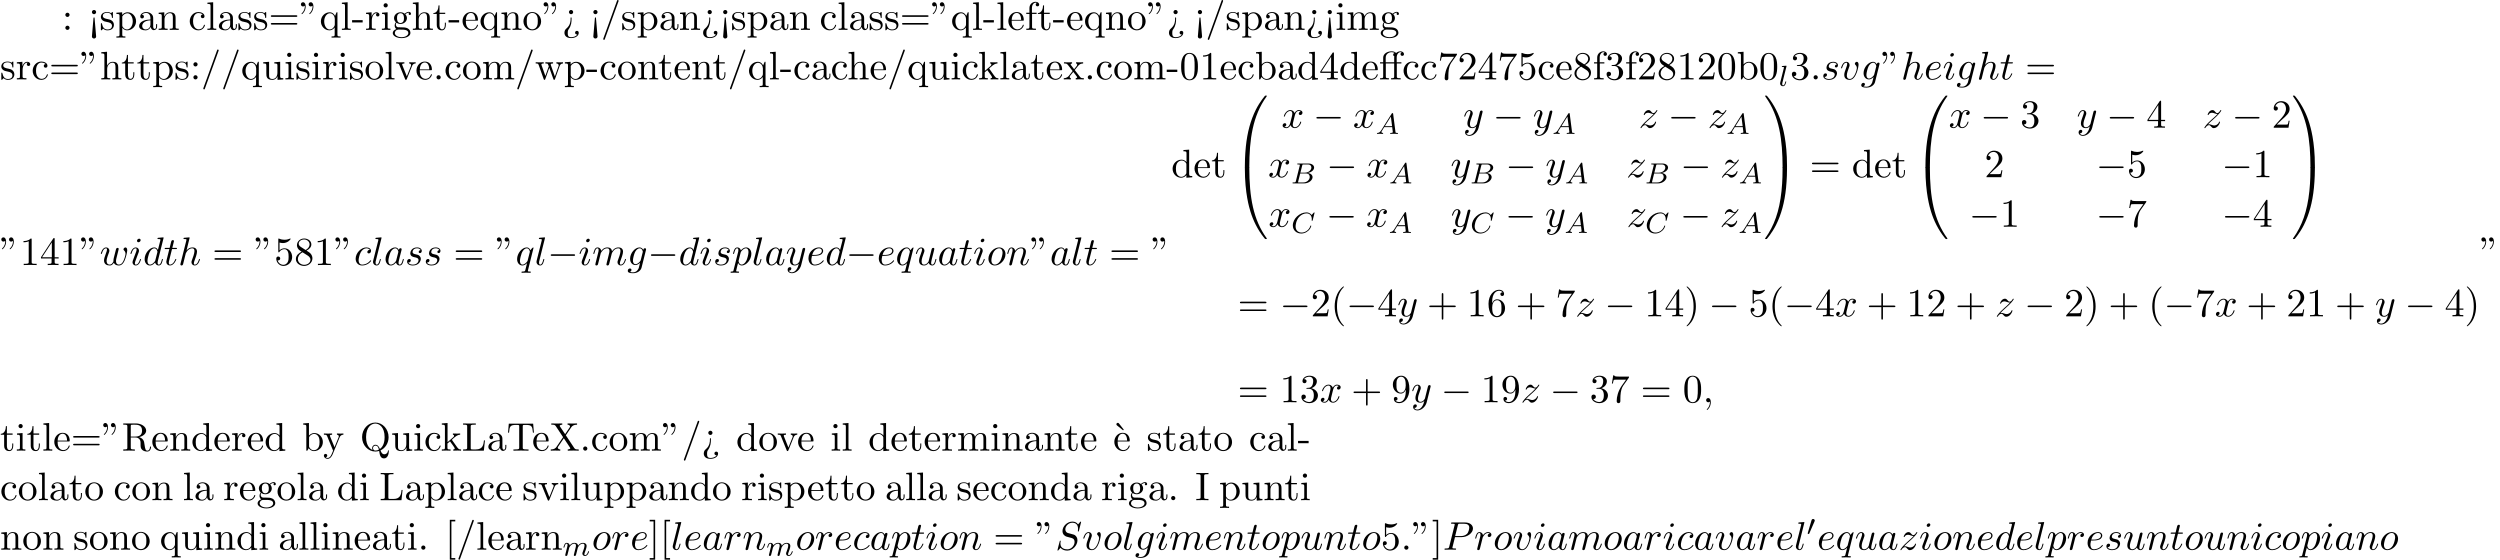 <?xml version='1.0' encoding='UTF-8'?>
<!-- This file was generated by dvisvgm 2.13.3 -->
<svg version='1.1' xmlns='http://www.w3.org/2000/svg' xmlns:xlink='http://www.w3.org/1999/xlink' width='683.986pt' height='153.126pt' viewBox='53.798 60.56 683.986 153.126'>
<defs>
<path id='g1-48' d='M2.112-3.778C2.152-3.881 2.184-3.937 2.184-4.017C2.184-4.28 1.945-4.455 1.722-4.455C1.403-4.455 1.315-4.176 1.283-4.065L.271-.63C.239-.534 .239-.51 .239-.502C.239-.43 .287-.414 .367-.391C.51-.327 .526-.327 .542-.327C.566-.327 .614-.327 .669-.462L2.112-3.778Z'/>
<path id='g3-65' d='M1.474-.948C1.108-.367 .781-.287 .494-.263C.414-.255 .319-.247 .319-.112C.319-.088 .335 0 .43 0C.502 0 .55-.024 1.108-.024C1.65-.024 1.833 0 1.873 0S2.032 0 2.032-.151C2.032-.255 1.929-.263 1.889-.263C1.722-.271 1.554-.335 1.554-.51C1.554-.63 1.618-.733 1.769-.964L2.311-1.841H4.495L4.663-.494C4.663-.383 4.519-.263 4.144-.263C4.025-.263 3.921-.263 3.921-.112C3.921-.104 3.929 0 4.057 0C4.136 0 4.439-.016 4.511-.024H5.013C5.731-.024 5.866 0 5.93 0C5.962 0 6.089 0 6.089-.151C6.089-.263 5.986-.263 5.858-.263C5.42-.263 5.412-.335 5.388-.534L4.758-5.46C4.734-5.635 4.726-5.691 4.591-5.691C4.447-5.691 4.4-5.611 4.352-5.531L1.474-.948ZM2.479-2.104L4.129-4.726L4.463-2.104H2.479Z'/>
<path id='g3-66' d='M1.347-.63C1.275-.327 1.259-.263 .669-.263C.518-.263 .422-.263 .422-.112C.422 0 .526 0 .662 0H3.618C4.933 0 5.914-.933 5.914-1.706C5.914-2.287 5.412-2.758 4.615-2.845C5.539-3.021 6.336-3.626 6.336-4.328C6.336-4.926 5.754-5.444 4.75-5.444H1.969C1.825-5.444 1.722-5.444 1.722-5.292C1.722-5.181 1.817-5.181 1.953-5.181C2.216-5.181 2.447-5.181 2.447-5.053C2.447-5.021 2.439-5.013 2.415-4.91L1.347-.63ZM2.59-2.941L3.076-4.886C3.148-5.157 3.156-5.181 3.483-5.181H4.631C5.412-5.181 5.587-4.67 5.587-4.344C5.587-3.666 4.862-2.941 3.842-2.941H2.59ZM2.04-.263C1.969-.279 1.945-.279 1.945-.335C1.945-.399 1.961-.462 1.977-.51L2.534-2.718H4.152C4.894-2.718 5.141-2.216 5.141-1.769C5.141-.988 4.376-.263 3.419-.263H2.04Z'/>
<path id='g3-67' d='M6.344-5.396C6.352-5.428 6.368-5.475 6.368-5.515C6.368-5.571 6.32-5.611 6.265-5.611S6.185-5.587 6.121-5.515L5.563-4.902C5.491-5.005 5.069-5.611 4.136-5.611C2.287-5.611 .422-3.897 .422-2.064C.422-.677 1.474 .167 2.742 .167C3.786 .167 4.67-.47 5.101-1.092C5.364-1.482 5.467-1.865 5.467-1.913C5.467-1.985 5.42-2.016 5.348-2.016C5.252-2.016 5.236-1.977 5.212-1.889C4.878-.789 3.802-.096 2.845-.096C2.032-.096 1.18-.574 1.18-1.793C1.18-2.048 1.267-3.379 2.152-4.376C2.75-5.045 3.563-5.348 4.192-5.348C5.197-5.348 5.611-4.543 5.611-3.786C5.611-3.674 5.579-3.523 5.579-3.427C5.579-3.324 5.683-3.324 5.715-3.324C5.818-3.324 5.834-3.355 5.866-3.499L6.344-5.396Z'/>
<path id='g3-108' d='M2.088-5.292C2.096-5.308 2.12-5.412 2.12-5.42C2.12-5.46 2.088-5.531 1.993-5.531L1.188-5.467C.893-5.444 .829-5.436 .829-5.292C.829-5.181 .94-5.181 1.036-5.181C1.419-5.181 1.419-5.133 1.419-5.061C1.419-5.037 1.419-5.021 1.379-4.878L.391-.925C.359-.797 .359-.677 .359-.669C.359-.175 .765 .08 1.164 .08C1.506 .08 1.69-.191 1.777-.367C1.921-.63 2.04-1.1 2.04-1.14C2.04-1.188 2.016-1.243 1.913-1.243C1.841-1.243 1.817-1.203 1.817-1.196C1.801-1.172 1.761-1.028 1.737-.94C1.618-.478 1.467-.143 1.18-.143C.988-.143 .933-.327 .933-.518C.933-.669 .956-.757 .98-.861L2.088-5.292Z'/>
<path id='g3-109' d='M1.594-1.307C1.618-1.427 1.698-1.73 1.722-1.849C1.745-1.929 1.793-2.12 1.809-2.2C1.825-2.24 2.088-2.758 2.439-3.021C2.71-3.228 2.973-3.292 3.196-3.292C3.491-3.292 3.65-3.116 3.65-2.75C3.65-2.558 3.602-2.375 3.515-2.016C3.459-1.809 3.324-1.275 3.276-1.06L3.156-.582C3.116-.446 3.061-.207 3.061-.167C3.061 .016 3.212 .08 3.316 .08C3.459 .08 3.579-.016 3.634-.112C3.658-.159 3.722-.43 3.762-.598L3.945-1.307C3.969-1.427 4.049-1.73 4.073-1.849C4.184-2.279 4.184-2.287 4.368-2.55C4.631-2.941 5.005-3.292 5.539-3.292C5.826-3.292 5.994-3.124 5.994-2.75C5.994-2.311 5.659-1.395 5.507-1.012C5.428-.805 5.404-.749 5.404-.598C5.404-.143 5.778 .08 6.121 .08C6.902 .08 7.229-1.036 7.229-1.14C7.229-1.219 7.165-1.243 7.109-1.243C7.014-1.243 6.998-1.188 6.974-1.108C6.783-.446 6.448-.143 6.145-.143C6.017-.143 5.954-.223 5.954-.406S6.017-.765 6.097-.964C6.217-1.267 6.567-2.184 6.567-2.63C6.567-3.228 6.153-3.515 5.579-3.515C5.029-3.515 4.575-3.228 4.216-2.734C4.152-3.371 3.642-3.515 3.228-3.515C2.861-3.515 2.375-3.387 1.937-2.813C1.881-3.292 1.498-3.515 1.124-3.515C.845-3.515 .646-3.347 .51-3.076C.319-2.702 .239-2.311 .239-2.295C.239-2.224 .295-2.192 .359-2.192C.462-2.192 .47-2.224 .526-2.431C.622-2.821 .765-3.292 1.1-3.292C1.307-3.292 1.355-3.092 1.355-2.917C1.355-2.774 1.315-2.622 1.251-2.359C1.235-2.295 1.116-1.825 1.084-1.714L.789-.518C.757-.399 .709-.199 .709-.167C.709 .016 .861 .08 .964 .08C1.108 .08 1.227-.016 1.283-.112C1.307-.159 1.371-.43 1.411-.598L1.594-1.307Z'/>
<path id='g5-11' d='M4.887-4.364H6.142V-4.702H4.855V-5.967C4.855-6.938 5.378-7.451 5.869-7.451C5.902-7.451 6.065-7.451 6.229-7.375C6.098-7.331 5.902-7.189 5.902-6.916C5.902-6.665 6.076-6.447 6.371-6.447C6.687-6.447 6.851-6.665 6.851-6.927C6.851-7.32 6.469-7.691 5.858-7.691C5.215-7.691 4.735-7.276 4.68-7.233C4.364-7.636 3.753-7.691 3.458-7.691C2.422-7.691 1.156-7.124 1.156-5.945V-4.702H.295V-4.364H1.156V-.829C1.156-.338 1.036-.338 .305-.338V0C.665-.011 1.244-.033 1.516-.033S2.324-.011 2.727 0V-.338C1.996-.338 1.876-.338 1.876-.829V-4.364H4.167V-.829C4.167-.338 4.047-.338 3.316-.338V0C3.742-.011 4.255-.033 4.56-.033C4.996-.033 5.509-.033 5.945 0V-.338H5.716C4.909-.338 4.887-.458 4.887-.851V-4.364ZM1.844-4.702V-5.935C1.844-6.993 2.738-7.451 3.447-7.451C3.982-7.451 4.287-7.244 4.298-7.244V-7.233C4.113-7.211 3.895-7.069 3.895-6.764C3.895-6.698 3.905-6.425 4.2-6.327C4.167-6.185 4.167-6.087 4.167-5.956V-4.702H1.844Z'/>
<path id='g5-18' d='M3-5.564L3.196-5.749L1.887-7.429C1.855-7.473 1.735-7.615 1.56-7.615C1.364-7.615 1.167-7.418 1.167-7.222C1.167-7.091 1.244-6.982 1.353-6.895L3-5.564Z'/>
<path id='g5-34' d='M1.669-6.425C1.669-7.08 1.407-7.571 .938-7.571C.556-7.571 .36-7.276 .36-6.993S.545-6.415 .938-6.415C1.156-6.415 1.309-6.524 1.375-6.589C1.385-6.611 1.396-6.622 1.407-6.622C1.429-6.622 1.429-6.469 1.429-6.425C1.429-6.076 1.353-5.291 .665-4.615C.535-4.484 .535-4.462 .535-4.429C.535-4.353 .589-4.309 .644-4.309C.764-4.309 1.669-5.138 1.669-6.425ZM3.785-6.425C3.785-7.08 3.524-7.571 3.055-7.571C2.673-7.571 2.476-7.276 2.476-6.993S2.662-6.415 3.055-6.415C3.273-6.415 3.425-6.524 3.491-6.589C3.502-6.611 3.513-6.622 3.524-6.622C3.545-6.622 3.545-6.469 3.545-6.425C3.545-6.076 3.469-5.291 2.782-4.615C2.651-4.484 2.651-4.462 2.651-4.429C2.651-4.353 2.705-4.309 2.76-4.309C2.88-4.309 3.785-5.138 3.785-6.425Z'/>
<path id='g5-40' d='M3.611 2.618C3.611 2.585 3.611 2.564 3.425 2.378C2.062 1.004 1.713-1.058 1.713-2.727C1.713-4.625 2.127-6.524 3.469-7.887C3.611-8.018 3.611-8.04 3.611-8.073C3.611-8.149 3.567-8.182 3.502-8.182C3.393-8.182 2.411-7.44 1.767-6.055C1.211-4.855 1.08-3.644 1.08-2.727C1.08-1.876 1.2-.556 1.8 .676C2.455 2.018 3.393 2.727 3.502 2.727C3.567 2.727 3.611 2.695 3.611 2.618Z'/>
<path id='g5-41' d='M3.153-2.727C3.153-3.578 3.033-4.898 2.433-6.131C1.778-7.473 .84-8.182 .731-8.182C.665-8.182 .622-8.138 .622-8.073C.622-8.04 .622-8.018 .829-7.822C1.898-6.742 2.52-5.007 2.52-2.727C2.52-.862 2.116 1.058 .764 2.433C.622 2.564 .622 2.585 .622 2.618C.622 2.684 .665 2.727 .731 2.727C.84 2.727 1.822 1.985 2.465 .6C3.022-.6 3.153-1.811 3.153-2.727Z'/>
<path id='g5-43' d='M4.462-2.509H7.505C7.658-2.509 7.865-2.509 7.865-2.727S7.658-2.945 7.505-2.945H4.462V-6C4.462-6.153 4.462-6.36 4.244-6.36S4.025-6.153 4.025-6V-2.945H.971C.818-2.945 .611-2.945 .611-2.727S.818-2.509 .971-2.509H4.025V.545C4.025 .698 4.025 .905 4.244 .905S4.462 .698 4.462 .545V-2.509Z'/>
<path id='g5-45' d='M3.011-2.04V-2.673H.12V-2.04H3.011Z'/>
<path id='g5-46' d='M2.095-.578C2.095-.895 1.833-1.156 1.516-1.156S.938-.895 .938-.578S1.2 0 1.516 0S2.095-.262 2.095-.578Z'/>
<path id='g5-47' d='M4.778-7.767C4.833-7.909 4.833-7.942 4.833-7.964C4.833-8.084 4.735-8.182 4.615-8.182C4.462-8.182 4.418-8.073 4.385-7.964L.665 2.313C.611 2.455 .611 2.487 .611 2.509C.611 2.629 .709 2.727 .829 2.727C.982 2.727 1.025 2.618 1.058 2.509L4.778-7.767Z'/>
<path id='g5-48' d='M5.018-3.491C5.018-4.364 4.964-5.236 4.582-6.044C4.08-7.091 3.185-7.265 2.727-7.265C2.073-7.265 1.276-6.982 .829-5.967C.48-5.215 .425-4.364 .425-3.491C.425-2.673 .469-1.691 .916-.862C1.385 .022 2.182 .24 2.716 .24C3.305 .24 4.135 .011 4.615-1.025C4.964-1.778 5.018-2.629 5.018-3.491ZM2.716 0C2.291 0 1.647-.273 1.451-1.32C1.331-1.975 1.331-2.978 1.331-3.622C1.331-4.32 1.331-5.04 1.418-5.629C1.625-6.927 2.444-7.025 2.716-7.025C3.076-7.025 3.796-6.829 4.004-5.749C4.113-5.138 4.113-4.309 4.113-3.622C4.113-2.804 4.113-2.062 3.993-1.364C3.829-.327 3.207 0 2.716 0Z'/>
<path id='g5-49' d='M3.207-6.982C3.207-7.244 3.207-7.265 2.956-7.265C2.28-6.567 1.32-6.567 .971-6.567V-6.229C1.189-6.229 1.833-6.229 2.4-6.513V-.862C2.4-.469 2.367-.338 1.385-.338H1.036V0C1.418-.033 2.367-.033 2.804-.033S4.189-.033 4.571 0V-.338H4.222C3.24-.338 3.207-.458 3.207-.862V-6.982Z'/>
<path id='g5-50' d='M1.385-.84L2.542-1.964C4.244-3.469 4.898-4.058 4.898-5.149C4.898-6.393 3.916-7.265 2.585-7.265C1.353-7.265 .545-6.262 .545-5.291C.545-4.68 1.091-4.68 1.124-4.68C1.309-4.68 1.691-4.811 1.691-5.258C1.691-5.542 1.495-5.825 1.113-5.825C1.025-5.825 1.004-5.825 .971-5.815C1.222-6.524 1.811-6.927 2.444-6.927C3.436-6.927 3.905-6.044 3.905-5.149C3.905-4.276 3.36-3.415 2.76-2.738L.665-.404C.545-.284 .545-.262 .545 0H4.593L4.898-1.898H4.625C4.571-1.571 4.495-1.091 4.385-.927C4.309-.84 3.589-.84 3.349-.84H1.385Z'/>
<path id='g5-51' d='M3.164-3.84C4.058-4.135 4.691-4.898 4.691-5.76C4.691-6.655 3.731-7.265 2.684-7.265C1.582-7.265 .753-6.611 .753-5.782C.753-5.422 .993-5.215 1.309-5.215C1.647-5.215 1.865-5.455 1.865-5.771C1.865-6.316 1.353-6.316 1.189-6.316C1.527-6.851 2.247-6.993 2.64-6.993C3.087-6.993 3.687-6.753 3.687-5.771C3.687-5.64 3.665-5.007 3.382-4.527C3.055-4.004 2.684-3.971 2.411-3.96C2.324-3.949 2.062-3.927 1.985-3.927C1.898-3.916 1.822-3.905 1.822-3.796C1.822-3.676 1.898-3.676 2.084-3.676H2.564C3.458-3.676 3.862-2.935 3.862-1.865C3.862-.382 3.109-.065 2.629-.065C2.16-.065 1.342-.251 .96-.895C1.342-.84 1.68-1.08 1.68-1.495C1.68-1.887 1.385-2.105 1.069-2.105C.807-2.105 .458-1.953 .458-1.473C.458-.48 1.473 .24 2.662 .24C3.993 .24 4.985-.753 4.985-1.865C4.985-2.76 4.298-3.611 3.164-3.84Z'/>
<path id='g5-52' d='M3.207-1.8V-.851C3.207-.458 3.185-.338 2.378-.338H2.149V0C2.596-.033 3.164-.033 3.622-.033S4.658-.033 5.105 0V-.338H4.876C4.069-.338 4.047-.458 4.047-.851V-1.8H5.138V-2.138H4.047V-7.102C4.047-7.32 4.047-7.385 3.873-7.385C3.775-7.385 3.742-7.385 3.655-7.255L.305-2.138V-1.8H3.207ZM3.273-2.138H.611L3.273-6.207V-2.138Z'/>
<path id='g5-53' d='M4.898-2.193C4.898-3.491 4.004-4.582 2.825-4.582C2.302-4.582 1.833-4.407 1.44-4.025V-6.153C1.658-6.087 2.018-6.011 2.367-6.011C3.709-6.011 4.473-7.004 4.473-7.145C4.473-7.211 4.44-7.265 4.364-7.265C4.353-7.265 4.331-7.265 4.276-7.233C4.058-7.135 3.524-6.916 2.793-6.916C2.356-6.916 1.855-6.993 1.342-7.222C1.255-7.255 1.233-7.255 1.211-7.255C1.102-7.255 1.102-7.167 1.102-6.993V-3.764C1.102-3.567 1.102-3.48 1.255-3.48C1.331-3.48 1.353-3.513 1.396-3.578C1.516-3.753 1.92-4.342 2.804-4.342C3.371-4.342 3.644-3.84 3.731-3.644C3.905-3.24 3.927-2.815 3.927-2.269C3.927-1.887 3.927-1.233 3.665-.775C3.404-.349 3-.065 2.498-.065C1.702-.065 1.08-.644 .895-1.287C.927-1.276 .96-1.265 1.08-1.265C1.44-1.265 1.625-1.538 1.625-1.8S1.44-2.335 1.08-2.335C.927-2.335 .545-2.258 .545-1.756C.545-.818 1.298 .24 2.52 .24C3.785 .24 4.898-.807 4.898-2.193Z'/>
<path id='g5-54' d='M1.44-3.578V-3.84C1.44-6.6 2.793-6.993 3.349-6.993C3.611-6.993 4.069-6.927 4.309-6.556C4.145-6.556 3.709-6.556 3.709-6.065C3.709-5.727 3.971-5.564 4.211-5.564C4.385-5.564 4.713-5.662 4.713-6.087C4.713-6.742 4.233-7.265 3.327-7.265C1.931-7.265 .458-5.858 .458-3.447C.458-.535 1.724 .24 2.738 .24C3.949 .24 4.985-.785 4.985-2.225C4.985-3.611 4.015-4.658 2.804-4.658C2.062-4.658 1.658-4.102 1.44-3.578ZM2.738-.065C2.051-.065 1.724-.72 1.658-.884C1.462-1.396 1.462-2.269 1.462-2.465C1.462-3.316 1.811-4.407 2.793-4.407C2.967-4.407 3.469-4.407 3.807-3.731C4.004-3.327 4.004-2.771 4.004-2.236C4.004-1.713 4.004-1.167 3.818-.775C3.491-.12 2.989-.065 2.738-.065Z'/>
<path id='g5-55' d='M5.193-6.644C5.291-6.775 5.291-6.796 5.291-7.025H2.64C1.309-7.025 1.287-7.167 1.244-7.375H.971L.611-5.127H.884C.916-5.302 1.015-5.989 1.156-6.12C1.233-6.185 2.084-6.185 2.225-6.185H4.484C4.364-6.011 3.502-4.822 3.262-4.462C2.28-2.989 1.92-1.473 1.92-.36C1.92-.251 1.92 .24 2.422 .24S2.924-.251 2.924-.36V-.916C2.924-1.516 2.956-2.116 3.044-2.705C3.087-2.956 3.24-3.895 3.72-4.571L5.193-6.644Z'/>
<path id='g5-56' d='M1.778-4.985C1.276-5.313 1.233-5.684 1.233-5.869C1.233-6.535 1.942-6.993 2.716-6.993C3.513-6.993 4.211-6.425 4.211-5.64C4.211-5.018 3.785-4.495 3.131-4.113L1.778-4.985ZM3.371-3.949C4.156-4.353 4.691-4.92 4.691-5.64C4.691-6.644 3.72-7.265 2.727-7.265C1.636-7.265 .753-6.458 .753-5.444C.753-5.247 .775-4.756 1.233-4.244C1.353-4.113 1.756-3.84 2.029-3.655C1.396-3.338 .458-2.727 .458-1.647C.458-.491 1.571 .24 2.716 .24C3.949 .24 4.985-.665 4.985-1.833C4.985-2.225 4.865-2.716 4.451-3.175C4.244-3.404 4.069-3.513 3.371-3.949ZM2.28-3.491L3.622-2.64C3.927-2.433 4.44-2.105 4.44-1.44C4.44-.633 3.622-.065 2.727-.065C1.789-.065 1.004-.742 1.004-1.647C1.004-2.28 1.353-2.978 2.28-3.491Z'/>
<path id='g5-57' d='M4.004-3.469V-3.12C4.004-.567 2.869-.065 2.236-.065C2.051-.065 1.462-.087 1.167-.458C1.647-.458 1.735-.775 1.735-.96C1.735-1.298 1.473-1.462 1.233-1.462C1.058-1.462 .731-1.364 .731-.938C.731-.207 1.32 .24 2.247 .24C3.655 .24 4.985-1.244 4.985-3.589C4.985-6.524 3.731-7.265 2.76-7.265C2.16-7.265 1.625-7.069 1.156-6.578C.709-6.087 .458-5.629 .458-4.811C.458-3.447 1.418-2.378 2.64-2.378C3.305-2.378 3.753-2.836 4.004-3.469ZM2.651-2.629C2.476-2.629 1.975-2.629 1.636-3.316C1.44-3.72 1.44-4.265 1.44-4.8C1.44-5.389 1.44-5.902 1.669-6.305C1.964-6.851 2.378-6.993 2.76-6.993C3.262-6.993 3.622-6.622 3.807-6.131C3.938-5.782 3.982-5.095 3.982-4.593C3.982-3.687 3.611-2.629 2.651-2.629Z'/>
<path id='g5-58' d='M2.095-4.124C2.095-4.44 1.833-4.702 1.516-4.702S.938-4.44 .938-4.124S1.2-3.545 1.516-3.545S2.095-3.807 2.095-4.124ZM2.095-.578C2.095-.895 1.833-1.156 1.516-1.156S.938-.895 .938-.578S1.2 0 1.516 0S2.095-.262 2.095-.578Z'/>
<path id='g5-60' d='M2.084 1.68L1.669-3.164C1.658-3.327 1.647-3.415 1.516-3.415C1.407-3.415 1.375-3.36 1.364-3.175L.938 1.8C.938 2.16 1.233 2.356 1.516 2.356S2.095 2.16 2.095 1.8L2.084 1.68ZM2.095-4.876C2.095-5.193 1.833-5.455 1.516-5.455S.938-5.193 .938-4.876S1.2-4.298 1.516-4.298S2.095-4.56 2.095-4.876Z'/>
<path id='g5-61' d='M7.495-3.567C7.658-3.567 7.865-3.567 7.865-3.785S7.658-4.004 7.505-4.004H.971C.818-4.004 .611-4.004 .611-3.785S.818-3.567 .982-3.567H7.495ZM7.505-1.451C7.658-1.451 7.865-1.451 7.865-1.669S7.658-1.887 7.495-1.887H.982C.818-1.887 .611-1.887 .611-1.669S.818-1.451 .971-1.451H7.505Z'/>
<path id='g5-62' d='M2.564-3.284C2.553-3.415 2.455-3.415 2.422-3.415C2.291-3.415 2.291-3.349 2.291-3.153V-2.978C2.291-2.531 2.291-1.353 1.167-.393C.971-.218 .611 .087 .611 .764C.611 1.385 .96 2.236 2.422 2.236C3.578 2.236 4.527 1.658 4.527 .785C4.527 .415 4.276 .262 4.025 .262C3.72 .262 3.524 .48 3.524 .764C3.524 1.025 3.731 1.298 4.124 1.255C3.796 1.811 2.989 1.996 2.455 1.996C1.516 1.996 1.516 1.375 1.516 .84C1.516 .175 1.636 .011 1.8-.218C2.487-1.189 2.564-2.193 2.564-3.022V-3.284ZM3-4.876C3-5.193 2.738-5.455 2.422-5.455S1.844-5.193 1.844-4.876S2.105-4.298 2.422-4.298S3-4.56 3-4.876Z'/>
<path id='g5-73' d='M2.455-6.6C2.455-6.993 2.487-7.113 3.349-7.113H3.633V-7.451C3.251-7.418 2.389-7.418 1.975-7.418C1.549-7.418 .687-7.418 .305-7.451V-7.113H.589C1.451-7.113 1.484-6.993 1.484-6.6V-.851C1.484-.458 1.451-.338 .589-.338H.305V0C.687-.033 1.549-.033 1.964-.033C2.389-.033 3.251-.033 3.633 0V-.338H3.349C2.487-.338 2.455-.458 2.455-.851V-6.6Z'/>
<path id='g5-76' d='M6.349-2.815H6.076C5.956-1.702 5.804-.338 3.884-.338H2.989C2.476-.338 2.455-.415 2.455-.775V-6.589C2.455-6.96 2.455-7.113 3.491-7.113H3.851V-7.451C3.458-7.418 2.465-7.418 2.018-7.418C1.593-7.418 .742-7.418 .36-7.451V-7.113H.622C1.462-7.113 1.484-6.993 1.484-6.6V-.851C1.484-.458 1.462-.338 .622-.338H.36V0H6.044L6.349-2.815Z'/>
<path id='g5-81' d='M3.513-.175C2.924-.393 1.702-1.189 1.702-3.698C1.702-6.535 3.229-7.418 4.233-7.418C5.291-7.418 6.775-6.48 6.775-3.698C6.775-2.847 6.644-1.309 5.487-.458C5.247-1.069 4.898-1.615 4.255-1.615C3.698-1.615 3.36-1.145 3.36-.698C3.36-.404 3.502-.196 3.513-.175ZM5.204-.284C4.833-.076 4.484-.033 4.244-.033C3.687-.033 3.6-.535 3.6-.698C3.6-1.015 3.829-1.375 4.255-1.375C4.844-1.375 5.084-.916 5.204-.284ZM5.651-.076C6.938-.655 7.865-2.051 7.865-3.698C7.865-5.924 6.218-7.691 4.233-7.691C2.28-7.691 .611-5.945 .611-3.698C.611-1.495 2.258 .24 4.244 .24C4.582 .24 4.964 .175 5.28 .076C5.444 1.113 5.596 2.116 6.611 2.116C7.724 2.116 7.931 .665 7.931 .109C7.931 0 7.931-.12 7.811-.12C7.713-.12 7.702-.033 7.691 .076C7.625 .665 7.167 .993 6.698 .993C6.185 .993 5.913 .622 5.651-.076Z'/>
<path id='g5-82' d='M2.444-3.851V-6.676C2.444-6.927 2.444-7.058 2.684-7.091C2.793-7.113 3.109-7.113 3.327-7.113C4.309-7.113 5.531-7.069 5.531-5.487C5.531-4.735 5.269-3.851 3.655-3.851H2.444ZM4.745-3.709C5.804-3.971 6.655-4.636 6.655-5.487C6.655-6.535 5.411-7.451 3.807-7.451H.382V-7.113H.644C1.484-7.113 1.505-6.993 1.505-6.6V-.851C1.505-.458 1.484-.338 .644-.338H.382V0C.775-.033 1.549-.033 1.975-.033S3.175-.033 3.567 0V-.338H3.305C2.465-.338 2.444-.458 2.444-.851V-3.611H3.698C3.873-3.611 4.331-3.611 4.713-3.24C5.127-2.847 5.127-2.509 5.127-1.778C5.127-1.069 5.127-.633 5.575-.218C6.022 .175 6.622 .24 6.949 .24C7.8 .24 7.985-.655 7.985-.96C7.985-1.025 7.985-1.145 7.844-1.145C7.724-1.145 7.724-1.047 7.713-.971C7.647-.196 7.265 0 6.993 0C6.458 0 6.371-.556 6.218-1.571L6.076-2.444C5.88-3.142 5.345-3.502 4.745-3.709Z'/>
<path id='g5-84' d='M7.265-7.385H.6L.393-4.931H.665C.818-6.687 .982-7.047 2.629-7.047C2.825-7.047 3.109-7.047 3.218-7.025C3.447-6.982 3.447-6.862 3.447-6.611V-.862C3.447-.491 3.447-.338 2.302-.338H1.865V0C2.313-.033 3.425-.033 3.927-.033S5.553-.033 6 0V-.338H5.564C4.418-.338 4.418-.491 4.418-.862V-6.611C4.418-6.829 4.418-6.982 4.615-7.025C4.735-7.047 5.029-7.047 5.236-7.047C6.884-7.047 7.047-6.687 7.2-4.931H7.473L7.265-7.385Z'/>
<path id='g5-88' d='M4.385-4.211L5.88-6.404C6.12-6.753 6.491-7.102 7.462-7.113V-7.451C7.036-7.44 6.524-7.418 6.251-7.418C5.815-7.418 5.291-7.418 4.855-7.451V-7.113C5.291-7.102 5.531-6.862 5.531-6.611C5.531-6.502 5.509-6.48 5.433-6.36L4.189-4.516L2.782-6.622C2.76-6.655 2.705-6.742 2.705-6.785C2.705-6.916 2.945-7.102 3.415-7.113V-7.451C3.033-7.418 2.236-7.418 1.822-7.418C1.484-7.418 .807-7.429 .404-7.451V-7.113H.611C1.211-7.113 1.418-7.036 1.625-6.731L3.633-3.698L1.844-1.058C1.691-.84 1.364-.338 .262-.338V0C.655-.011 1.113-.033 1.473-.033C1.876-.033 2.476-.033 2.869 0V-.338C2.367-.349 2.182-.644 2.182-.84C2.182-.938 2.215-.982 2.291-1.102L3.84-3.393L5.564-.785C5.585-.742 5.618-.698 5.618-.665C5.618-.535 5.378-.349 4.909-.338V0C5.291-.033 6.087-.033 6.502-.033C6.96-.033 7.462-.022 7.92 0V-.338H7.713C7.145-.338 6.916-.393 6.687-.731L4.385-4.211Z'/>
<path id='g5-91' d='M2.782 2.727V2.291H1.724V-7.745H2.782V-8.182H1.287V2.727H2.782Z'/>
<path id='g5-93' d='M1.735-8.182H.24V-7.745H1.298V2.291H.24V2.727H1.735V-8.182Z'/>
<path id='g5-97' d='M3.633-.829C3.676-.393 3.971 .065 4.484 .065C4.713 .065 5.378-.087 5.378-.971V-1.582H5.105V-.971C5.105-.338 4.833-.273 4.713-.273C4.353-.273 4.309-.764 4.309-.818V-3C4.309-3.458 4.309-3.884 3.916-4.287C3.491-4.713 2.945-4.887 2.422-4.887C1.527-4.887 .775-4.375 .775-3.655C.775-3.327 .993-3.142 1.276-3.142C1.582-3.142 1.778-3.36 1.778-3.644C1.778-3.775 1.724-4.135 1.222-4.145C1.516-4.527 2.051-4.647 2.4-4.647C2.935-4.647 3.556-4.222 3.556-3.251V-2.847C3-2.815 2.236-2.782 1.549-2.455C.731-2.084 .458-1.516 .458-1.036C.458-.153 1.516 .12 2.204 .12C2.924 .12 3.425-.316 3.633-.829ZM3.556-2.618V-1.527C3.556-.491 2.771-.12 2.28-.12C1.745-.12 1.298-.502 1.298-1.047C1.298-1.647 1.756-2.553 3.556-2.618Z'/>
<path id='g5-98' d='M1.876-4.113V-7.571L.305-7.451V-7.113C1.069-7.113 1.156-7.036 1.156-6.502V0H1.429C1.44-.011 1.527-.164 1.822-.676C1.985-.425 2.444 .12 3.251 .12C4.549 .12 5.684-.949 5.684-2.356C5.684-3.742 4.615-4.822 3.371-4.822C2.52-4.822 2.051-4.309 1.876-4.113ZM1.909-1.244V-3.491C1.909-3.698 1.909-3.709 2.029-3.884C2.455-4.495 3.055-4.582 3.316-4.582C3.807-4.582 4.2-4.298 4.462-3.884C4.745-3.436 4.778-2.815 4.778-2.367C4.778-1.964 4.756-1.309 4.44-.818C4.211-.48 3.796-.12 3.207-.12C2.716-.12 2.324-.382 2.062-.785C1.909-1.015 1.909-1.047 1.909-1.244Z'/>
<path id='g5-99' d='M1.276-2.378C1.276-4.156 2.171-4.615 2.749-4.615C2.847-4.615 3.535-4.604 3.916-4.211C3.469-4.178 3.404-3.851 3.404-3.709C3.404-3.425 3.6-3.207 3.905-3.207C4.189-3.207 4.407-3.393 4.407-3.72C4.407-4.462 3.578-4.887 2.738-4.887C1.375-4.887 .371-3.709 .371-2.356C.371-.96 1.451 .12 2.716 .12C4.178 .12 4.527-1.189 4.527-1.298S4.418-1.407 4.385-1.407C4.287-1.407 4.265-1.364 4.244-1.298C3.927-.284 3.218-.153 2.815-.153C2.236-.153 1.276-.622 1.276-2.378Z'/>
<path id='g5-100' d='M4.145-.6V.12L5.749 0V-.338C4.985-.338 4.898-.415 4.898-.949V-7.571L3.327-7.451V-7.113C4.091-7.113 4.178-7.036 4.178-6.502V-4.145C3.862-4.538 3.393-4.822 2.804-4.822C1.516-4.822 .371-3.753 .371-2.345C.371-.96 1.44 .12 2.684 .12C3.382 .12 3.873-.251 4.145-.6ZM4.145-3.524V-1.287C4.145-1.091 4.145-1.069 4.025-.884C3.698-.36 3.207-.12 2.738-.12C2.247-.12 1.855-.404 1.593-.818C1.309-1.265 1.276-1.887 1.276-2.335C1.276-2.738 1.298-3.393 1.615-3.884C1.844-4.222 2.258-4.582 2.847-4.582C3.229-4.582 3.687-4.418 4.025-3.927C4.145-3.742 4.145-3.72 4.145-3.524Z'/>
<path id='g5-101' d='M1.222-2.749C1.287-4.375 2.204-4.647 2.575-4.647C3.698-4.647 3.807-3.175 3.807-2.749H1.222ZM1.211-2.52H4.255C4.495-2.52 4.527-2.52 4.527-2.749C4.527-3.829 3.938-4.887 2.575-4.887C1.309-4.887 .305-3.764 .305-2.4C.305-.938 1.451 .12 2.705 .12C4.036 .12 4.527-1.091 4.527-1.298C4.527-1.407 4.44-1.429 4.385-1.429C4.287-1.429 4.265-1.364 4.244-1.276C3.862-.153 2.88-.153 2.771-.153C2.225-.153 1.789-.48 1.538-.884C1.211-1.407 1.211-2.127 1.211-2.52Z'/>
<path id='g5-102' d='M1.909-4.702V-5.967C1.909-6.927 2.433-7.451 2.913-7.451C2.945-7.451 3.109-7.451 3.273-7.375C3.142-7.331 2.945-7.189 2.945-6.916C2.945-6.665 3.12-6.447 3.415-6.447C3.731-6.447 3.895-6.665 3.895-6.927C3.895-7.331 3.491-7.691 2.913-7.691C2.149-7.691 1.222-7.113 1.222-5.956V-4.702H.36V-4.364H1.222V-.829C1.222-.338 1.102-.338 .371-.338V0C.796-.011 1.309-.033 1.615-.033C2.051-.033 2.564-.033 3 0V-.338H2.771C1.964-.338 1.942-.458 1.942-.851V-4.364H3.185V-4.702H1.909Z'/>
<path id='g5-103' d='M2.422-1.876C1.473-1.876 1.473-2.967 1.473-3.218C1.473-3.513 1.484-3.862 1.647-4.135C1.735-4.265 1.985-4.571 2.422-4.571C3.371-4.571 3.371-3.48 3.371-3.229C3.371-2.935 3.36-2.585 3.196-2.313C3.109-2.182 2.858-1.876 2.422-1.876ZM1.156-1.451C1.156-1.495 1.156-1.745 1.342-1.964C1.767-1.658 2.215-1.625 2.422-1.625C3.436-1.625 4.189-2.378 4.189-3.218C4.189-3.622 4.015-4.025 3.742-4.276C4.135-4.647 4.527-4.702 4.724-4.702C4.745-4.702 4.8-4.702 4.833-4.691C4.713-4.647 4.658-4.527 4.658-4.396C4.658-4.211 4.8-4.08 4.975-4.08C5.084-4.08 5.291-4.156 5.291-4.407C5.291-4.593 5.16-4.942 4.735-4.942C4.516-4.942 4.036-4.876 3.578-4.429C3.12-4.789 2.662-4.822 2.422-4.822C1.407-4.822 .655-4.069 .655-3.229C.655-2.749 .895-2.335 1.167-2.105C1.025-1.942 .829-1.582 .829-1.2C.829-.862 .971-.447 1.309-.229C.655-.044 .305 .425 .305 .862C.305 1.647 1.385 2.247 2.716 2.247C4.004 2.247 5.138 1.691 5.138 .84C5.138 .458 4.985-.098 4.429-.404C3.851-.709 3.218-.709 2.553-.709C2.28-.709 1.811-.709 1.735-.72C1.385-.764 1.156-1.102 1.156-1.451ZM2.727 1.996C1.625 1.996 .873 1.44 .873 .862C.873 .36 1.287-.044 1.767-.076H2.411C3.349-.076 4.571-.076 4.571 .862C4.571 1.451 3.796 1.996 2.727 1.996Z'/>
<path id='g5-104' d='M1.2-.829C1.2-.338 1.08-.338 .349-.338V0C.731-.011 1.287-.033 1.582-.033C1.865-.033 2.433-.011 2.804 0V-.338C2.073-.338 1.953-.338 1.953-.829V-2.836C1.953-3.971 2.727-4.582 3.425-4.582C4.113-4.582 4.233-3.993 4.233-3.371V-.829C4.233-.338 4.113-.338 3.382-.338V0C3.764-.011 4.32-.033 4.615-.033C4.898-.033 5.465-.011 5.836 0V-.338C5.269-.338 4.996-.338 4.985-.665V-2.749C4.985-3.687 4.985-4.025 4.647-4.418C4.495-4.604 4.135-4.822 3.502-4.822C2.585-4.822 2.105-4.167 1.92-3.753V-7.571L.349-7.451V-7.113C1.113-7.113 1.2-7.036 1.2-6.502V-.829Z'/>
<path id='g5-105' d='M1.931-4.822L.404-4.702V-4.364C1.113-4.364 1.211-4.298 1.211-3.764V-.829C1.211-.338 1.091-.338 .36-.338V0C.709-.011 1.298-.033 1.56-.033C1.942-.033 2.324-.011 2.695 0V-.338C1.975-.338 1.931-.393 1.931-.818V-4.822ZM1.975-6.72C1.975-7.069 1.702-7.298 1.396-7.298C1.058-7.298 .818-7.004 .818-6.72C.818-6.425 1.058-6.142 1.396-6.142C1.702-6.142 1.975-6.371 1.975-6.72Z'/>
<path id='g5-107' d='M1.156-.829C1.156-.338 1.036-.338 .305-.338V0C.665-.011 1.178-.033 1.495-.033C1.822-.033 2.258-.022 2.695 0V-.338C1.964-.338 1.844-.338 1.844-.829V-1.953L2.542-2.553C3.382-1.396 3.84-.785 3.84-.589C3.84-.382 3.655-.338 3.447-.338V0C3.753-.011 4.396-.033 4.625-.033C4.942-.033 5.258-.022 5.575 0V-.338C5.171-.338 4.931-.338 4.516-.916L3.131-2.869C3.12-2.891 3.065-2.956 3.065-2.989C3.065-3.033 3.84-3.687 3.949-3.775C4.636-4.331 5.095-4.353 5.324-4.364V-4.702C5.007-4.669 4.865-4.669 4.56-4.669C4.167-4.669 3.491-4.691 3.338-4.702V-4.364C3.545-4.353 3.655-4.233 3.655-4.091C3.655-3.873 3.502-3.742 3.415-3.665L1.876-2.335V-7.571L.305-7.451V-7.113C1.069-7.113 1.156-7.036 1.156-6.502V-.829Z'/>
<path id='g5-108' d='M1.931-7.571L.36-7.451V-7.113C1.124-7.113 1.211-7.036 1.211-6.502V-.829C1.211-.338 1.091-.338 .36-.338V0C.72-.011 1.298-.033 1.571-.033S2.378-.011 2.782 0V-.338C2.051-.338 1.931-.338 1.931-.829V-7.571Z'/>
<path id='g5-109' d='M1.2-3.753V-.829C1.2-.338 1.08-.338 .349-.338V0C.731-.011 1.287-.033 1.582-.033C1.865-.033 2.433-.011 2.804 0V-.338C2.073-.338 1.953-.338 1.953-.829V-2.836C1.953-3.971 2.727-4.582 3.425-4.582C4.113-4.582 4.233-3.993 4.233-3.371V-.829C4.233-.338 4.113-.338 3.382-.338V0C3.764-.011 4.32-.033 4.615-.033C4.898-.033 5.465-.011 5.836 0V-.338C5.105-.338 4.985-.338 4.985-.829V-2.836C4.985-3.971 5.76-4.582 6.458-4.582C7.145-4.582 7.265-3.993 7.265-3.371V-.829C7.265-.338 7.145-.338 6.415-.338V0C6.796-.011 7.353-.033 7.647-.033C7.931-.033 8.498-.011 8.869 0V-.338C8.302-.338 8.029-.338 8.018-.665V-2.749C8.018-3.687 8.018-4.025 7.68-4.418C7.527-4.604 7.167-4.822 6.535-4.822C5.618-4.822 5.138-4.167 4.953-3.753C4.8-4.702 3.993-4.822 3.502-4.822C2.705-4.822 2.193-4.353 1.887-3.676V-4.822L.349-4.702V-4.364C1.113-4.364 1.2-4.287 1.2-3.753Z'/>
<path id='g5-110' d='M1.2-3.753V-.829C1.2-.338 1.08-.338 .349-.338V0C.731-.011 1.287-.033 1.582-.033C1.865-.033 2.433-.011 2.804 0V-.338C2.073-.338 1.953-.338 1.953-.829V-2.836C1.953-3.971 2.727-4.582 3.425-4.582C4.113-4.582 4.233-3.993 4.233-3.371V-.829C4.233-.338 4.113-.338 3.382-.338V0C3.764-.011 4.32-.033 4.615-.033C4.898-.033 5.465-.011 5.836 0V-.338C5.269-.338 4.996-.338 4.985-.665V-2.749C4.985-3.687 4.985-4.025 4.647-4.418C4.495-4.604 4.135-4.822 3.502-4.822C2.705-4.822 2.193-4.353 1.887-3.676V-4.822L.349-4.702V-4.364C1.113-4.364 1.2-4.287 1.2-3.753Z'/>
<path id='g5-111' d='M5.138-2.335C5.138-3.731 4.047-4.887 2.727-4.887C1.364-4.887 .305-3.698 .305-2.335C.305-.927 1.44 .12 2.716 .12C4.036 .12 5.138-.949 5.138-2.335ZM2.727-.153C2.258-.153 1.778-.382 1.484-.884C1.211-1.364 1.211-2.029 1.211-2.422C1.211-2.847 1.211-3.436 1.473-3.916C1.767-4.418 2.28-4.647 2.716-4.647C3.196-4.647 3.665-4.407 3.949-3.938S4.233-2.836 4.233-2.422C4.233-2.029 4.233-1.44 3.993-.96C3.753-.469 3.273-.153 2.727-.153Z'/>
<path id='g5-112' d='M1.876-4.102V-4.822L.305-4.702V-4.364C1.08-4.364 1.156-4.298 1.156-3.818V1.287C1.156 1.778 1.036 1.778 .305 1.778V2.116C.676 2.105 1.244 2.084 1.527 2.084C1.822 2.084 2.378 2.105 2.76 2.116V1.778C2.029 1.778 1.909 1.778 1.909 1.287V-.545V-.644C1.964-.469 2.422 .12 3.251 .12C4.549 .12 5.684-.949 5.684-2.356C5.684-3.742 4.625-4.822 3.404-4.822C2.553-4.822 2.095-4.342 1.876-4.102ZM1.909-1.244V-3.676C2.225-4.233 2.76-4.549 3.316-4.549C4.113-4.549 4.778-3.589 4.778-2.356C4.778-1.036 4.015-.12 3.207-.12C2.771-.12 2.356-.338 2.062-.785C1.909-1.015 1.909-1.025 1.909-1.244Z'/>
<path id='g5-113' d='M4.145-.665V1.287C4.145 1.778 4.025 1.778 3.295 1.778V2.116C3.665 2.105 4.233 2.084 4.516 2.084C4.811 2.084 5.367 2.105 5.749 2.116V1.778C5.018 1.778 4.898 1.778 4.898 1.287V-4.822H4.658L4.244-3.829C4.102-4.135 3.655-4.822 2.782-4.822C1.516-4.822 .371-3.764 .371-2.345C.371-.982 1.429 .12 2.695 .12C3.458 .12 3.905-.349 4.145-.665ZM4.178-3.022V-1.484C4.178-1.135 3.982-.829 3.742-.567C3.6-.415 3.251-.12 2.738-.12C1.942-.12 1.276-1.091 1.276-2.345C1.276-3.644 2.04-4.549 2.847-4.549C3.72-4.549 4.178-3.6 4.178-3.022Z'/>
<path id='g5-114' d='M1.822-3.622V-4.822L.305-4.702V-4.364C1.069-4.364 1.156-4.287 1.156-3.753V-.829C1.156-.338 1.036-.338 .305-.338V0C.731-.011 1.244-.033 1.549-.033C1.985-.033 2.498-.033 2.935 0V-.338H2.705C1.898-.338 1.876-.458 1.876-.851V-2.531C1.876-3.611 2.335-4.582 3.164-4.582C3.24-4.582 3.262-4.582 3.284-4.571C3.251-4.56 3.033-4.429 3.033-4.145C3.033-3.84 3.262-3.676 3.502-3.676C3.698-3.676 3.971-3.807 3.971-4.156S3.633-4.822 3.164-4.822C2.367-4.822 1.975-4.091 1.822-3.622Z'/>
<path id='g5-115' d='M2.269-2.116C2.509-2.073 3.404-1.898 3.404-1.113C3.404-.556 3.022-.12 2.171-.12C1.255-.12 .862-.742 .655-1.669C.622-1.811 .611-1.855 .502-1.855C.36-1.855 .36-1.778 .36-1.582V-.142C.36 .044 .36 .12 .48 .12C.535 .12 .545 .109 .753-.098C.775-.12 .775-.142 .971-.349C1.451 .109 1.942 .12 2.171 .12C3.425 .12 3.927-.611 3.927-1.396C3.927-1.975 3.6-2.302 3.469-2.433C3.109-2.782 2.684-2.869 2.225-2.956C1.615-3.076 .884-3.218 .884-3.851C.884-4.233 1.167-4.68 2.105-4.68C3.305-4.68 3.36-3.698 3.382-3.36C3.393-3.262 3.491-3.262 3.513-3.262C3.655-3.262 3.655-3.316 3.655-3.524V-4.625C3.655-4.811 3.655-4.887 3.535-4.887C3.48-4.887 3.458-4.887 3.316-4.756C3.284-4.713 3.175-4.615 3.131-4.582C2.716-4.887 2.269-4.887 2.105-4.887C.775-4.887 .36-4.156 .36-3.545C.36-3.164 .535-2.858 .829-2.618C1.178-2.335 1.484-2.269 2.269-2.116Z'/>
<path id='g5-116' d='M1.887-4.364H3.447V-4.702H1.887V-6.709H1.615C1.604-5.815 1.276-4.647 .207-4.604V-4.364H1.135V-1.353C1.135-.011 2.149 .12 2.542 .12C3.316 .12 3.622-.655 3.622-1.353V-1.975H3.349V-1.375C3.349-.567 3.022-.153 2.618-.153C1.887-.153 1.887-1.145 1.887-1.331V-4.364Z'/>
<path id='g5-117' d='M4.265-.862V.12L5.836 0V-.338C5.073-.338 4.985-.415 4.985-.949V-4.822L3.382-4.702V-4.364C4.145-4.364 4.233-4.287 4.233-3.753V-1.811C4.233-.862 3.709-.12 2.913-.12C1.996-.12 1.953-.633 1.953-1.2V-4.822L.349-4.702V-4.364C1.2-4.364 1.2-4.331 1.2-3.36V-1.724C1.2-.873 1.2 .12 2.858 .12C3.469 .12 3.949-.185 4.265-.862Z'/>
<path id='g5-118' d='M4.538-3.633C4.636-3.884 4.822-4.353 5.542-4.364V-4.702C5.291-4.68 4.975-4.669 4.724-4.669C4.462-4.669 3.96-4.691 3.775-4.702V-4.364C4.178-4.353 4.298-4.102 4.298-3.895C4.298-3.796 4.276-3.753 4.233-3.633L3.12-.851L1.898-3.895C1.833-4.036 1.833-4.058 1.833-4.08C1.833-4.364 2.258-4.364 2.455-4.364V-4.702C2.127-4.691 1.516-4.669 1.265-4.669C.971-4.669 .535-4.68 .207-4.702V-4.364C.895-4.364 .938-4.298 1.08-3.96L2.651-.087C2.716 .065 2.738 .12 2.88 .12S3.065 .022 3.109-.087L4.538-3.633Z'/>
<path id='g5-119' d='M6.753-3.665C6.949-4.211 7.287-4.353 7.669-4.364V-4.702C7.429-4.68 7.113-4.669 6.873-4.669C6.556-4.669 6.065-4.691 5.858-4.702V-4.364C6.251-4.353 6.491-4.156 6.491-3.84C6.491-3.775 6.491-3.753 6.436-3.611L5.444-.818L4.364-3.862C4.32-3.993 4.309-4.015 4.309-4.069C4.309-4.364 4.735-4.364 4.953-4.364V-4.702C4.636-4.691 4.08-4.669 3.818-4.669C3.491-4.669 3.175-4.68 2.847-4.702V-4.364C3.251-4.364 3.425-4.342 3.535-4.2C3.589-4.135 3.709-3.807 3.785-3.6L2.847-.96L1.811-3.873C1.756-4.004 1.756-4.025 1.756-4.069C1.756-4.364 2.182-4.364 2.4-4.364V-4.702C2.073-4.691 1.462-4.669 1.211-4.669C1.167-4.669 .589-4.68 .196-4.702V-4.364C.742-4.364 .873-4.331 1.004-3.982L2.378-.12C2.433 .033 2.465 .12 2.607 .12S2.771 .055 2.825-.098L3.927-3.185L5.04-.087C5.084 .033 5.116 .12 5.258 .12S5.433 .022 5.476-.087L6.753-3.665Z'/>
<path id='g5-120' d='M3.131-2.564C3.458-2.978 3.873-3.513 4.135-3.796C4.473-4.189 4.92-4.353 5.433-4.364V-4.702C5.149-4.68 4.822-4.669 4.538-4.669C4.211-4.669 3.633-4.691 3.491-4.702V-4.364C3.72-4.342 3.807-4.2 3.807-4.025S3.698-3.709 3.644-3.644L2.967-2.793L2.116-3.895C2.018-4.004 2.018-4.025 2.018-4.091C2.018-4.255 2.182-4.353 2.4-4.364V-4.702C2.116-4.691 1.396-4.669 1.222-4.669C.993-4.669 .48-4.68 .185-4.702V-4.364C.949-4.364 .96-4.353 1.473-3.698L2.553-2.291L1.527-.993C1.004-.36 .36-.338 .131-.338V0C.415-.022 .753-.033 1.036-.033C1.353-.033 1.811-.011 2.073 0V-.338C1.833-.371 1.756-.513 1.756-.676C1.756-.916 2.073-1.276 2.738-2.062L3.567-.971C3.655-.851 3.796-.676 3.796-.611C3.796-.513 3.698-.349 3.404-.338V0C3.731-.011 4.342-.033 4.582-.033C4.876-.033 5.302-.022 5.629 0V-.338C5.04-.338 4.844-.36 4.593-.676L3.131-2.564Z'/>
<path id='g5-121' d='M4.527-3.665C4.811-4.353 5.367-4.364 5.542-4.364V-4.702C5.291-4.68 4.975-4.669 4.724-4.669C4.527-4.669 4.015-4.691 3.775-4.702V-4.364C4.113-4.353 4.287-4.167 4.287-3.895C4.287-3.785 4.276-3.764 4.222-3.633L3.12-.949L1.909-3.884C1.865-3.993 1.844-4.036 1.844-4.08C1.844-4.364 2.247-4.364 2.455-4.364V-4.702C2.171-4.691 1.451-4.669 1.265-4.669C.971-4.669 .535-4.68 .207-4.702V-4.364C.731-4.364 .938-4.364 1.091-3.982L2.727 0C2.673 .142 2.52 .502 2.455 .644C2.215 1.244 1.909 1.996 1.211 1.996C1.156 1.996 .905 1.996 .698 1.8C1.036 1.756 1.124 1.516 1.124 1.342C1.124 1.058 .916 .884 .665 .884C.447 .884 .207 1.025 .207 1.353C.207 1.844 .665 2.236 1.211 2.236C1.898 2.236 2.345 1.615 2.607 .993L4.527-3.665Z'/>
<path id='g2-0' d='M7.189-2.509C7.375-2.509 7.571-2.509 7.571-2.727S7.375-2.945 7.189-2.945H1.287C1.102-2.945 .905-2.945 .905-2.727S1.102-2.509 1.287-2.509H7.189Z'/>
<path id='g4-58' d='M2.095-.578C2.095-.895 1.833-1.156 1.516-1.156S.938-.895 .938-.578S1.2 0 1.516 0S2.095-.262 2.095-.578Z'/>
<path id='g4-59' d='M2.215-.011C2.215-.731 1.942-1.156 1.516-1.156C1.156-1.156 .938-.884 .938-.578C.938-.284 1.156 0 1.516 0C1.647 0 1.789-.044 1.898-.142C1.931-.164 1.942-.175 1.953-.175S1.975-.164 1.975-.011C1.975 .796 1.593 1.451 1.233 1.811C1.113 1.931 1.113 1.953 1.113 1.985C1.113 2.062 1.167 2.105 1.222 2.105C1.342 2.105 2.215 1.265 2.215-.011Z'/>
<path id='g4-80' d='M3.305-3.447H5.16C6.709-3.447 8.225-4.582 8.225-5.804C8.225-6.644 7.505-7.451 6.076-7.451H2.542C2.335-7.451 2.215-7.451 2.215-7.244C2.215-7.113 2.313-7.113 2.531-7.113C2.673-7.113 2.869-7.102 3-7.091C3.175-7.069 3.24-7.036 3.24-6.916C3.24-6.873 3.229-6.84 3.196-6.709L1.735-.851C1.625-.425 1.604-.338 .742-.338C.556-.338 .436-.338 .436-.131C.436 0 .567 0 .6 0C.905 0 1.68-.033 1.985-.033C2.215-.033 2.455-.022 2.684-.022C2.924-.022 3.164 0 3.393 0C3.469 0 3.611 0 3.611-.218C3.611-.338 3.513-.338 3.305-.338C2.902-.338 2.596-.338 2.596-.535C2.596-.6 2.618-.655 2.629-.72L3.305-3.447ZM4.091-6.698C4.189-7.08 4.211-7.113 4.68-7.113H5.727C6.633-7.113 7.211-6.818 7.211-6.065C7.211-5.64 6.993-4.702 6.567-4.309C6.022-3.818 5.367-3.731 4.887-3.731H3.349L4.091-6.698Z'/>
<path id='g4-83' d='M7.036-7.582C7.036-7.615 7.015-7.691 6.916-7.691C6.862-7.691 6.851-7.68 6.72-7.527L6.196-6.905C5.913-7.418 5.345-7.691 4.636-7.691C3.251-7.691 1.942-6.436 1.942-5.116C1.942-4.233 2.52-3.731 3.076-3.567L4.244-3.262C4.647-3.164 5.247-3 5.247-2.105C5.247-1.124 4.353-.098 3.284-.098C2.585-.098 1.375-.338 1.375-1.691C1.375-1.953 1.429-2.215 1.44-2.28C1.451-2.324 1.462-2.335 1.462-2.356C1.462-2.465 1.385-2.476 1.331-2.476S1.255-2.465 1.222-2.433C1.178-2.389 .567 .098 .567 .131C.567 .196 .622 .24 .687 .24C.742 .24 .753 .229 .884 .076L1.418-.545C1.887 .087 2.629 .24 3.262 .24C4.745 .24 6.033-1.211 6.033-2.564C6.033-3.316 5.662-3.687 5.498-3.84C5.247-4.091 5.084-4.135 4.113-4.385C3.873-4.451 3.48-4.56 3.382-4.582C3.087-4.68 2.716-4.996 2.716-5.575C2.716-6.458 3.589-7.385 4.625-7.385C5.531-7.385 6.196-6.916 6.196-5.695C6.196-5.345 6.153-5.149 6.153-5.084C6.153-5.073 6.153-4.975 6.284-4.975C6.393-4.975 6.404-5.007 6.447-5.193L7.036-7.582Z'/>
<path id='g4-97' d='M4.069-4.124C3.873-4.527 3.556-4.822 3.065-4.822C1.789-4.822 .436-3.218 .436-1.625C.436-.6 1.036 .12 1.887 .12C2.105 .12 2.651 .076 3.305-.698C3.393-.24 3.775 .12 4.298 .12C4.68 .12 4.931-.131 5.105-.48C5.291-.873 5.433-1.538 5.433-1.56C5.433-1.669 5.335-1.669 5.302-1.669C5.193-1.669 5.182-1.625 5.149-1.473C4.964-.764 4.767-.12 4.32-.12C4.025-.12 3.993-.404 3.993-.622C3.993-.862 4.015-.949 4.135-1.429C4.255-1.887 4.276-1.996 4.375-2.411L4.767-3.938C4.844-4.244 4.844-4.265 4.844-4.309C4.844-4.495 4.713-4.604 4.527-4.604C4.265-4.604 4.102-4.364 4.069-4.124ZM3.36-1.298C3.305-1.102 3.305-1.08 3.142-.895C2.662-.295 2.215-.12 1.909-.12C1.364-.12 1.211-.72 1.211-1.145C1.211-1.691 1.56-3.033 1.811-3.535C2.149-4.178 2.64-4.582 3.076-4.582C3.785-4.582 3.938-3.687 3.938-3.622S3.916-3.491 3.905-3.436L3.36-1.298Z'/>
<path id='g4-99' d='M4.32-4.145C4.145-4.145 3.993-4.145 3.84-3.993C3.665-3.829 3.644-3.644 3.644-3.567C3.644-3.305 3.84-3.185 4.047-3.185C4.364-3.185 4.658-3.447 4.658-3.884C4.658-4.418 4.145-4.822 3.371-4.822C1.898-4.822 .447-3.262 .447-1.724C.447-.742 1.08 .12 2.215 .12C3.775 .12 4.691-1.036 4.691-1.167C4.691-1.233 4.625-1.309 4.56-1.309C4.505-1.309 4.484-1.287 4.418-1.2C3.556-.12 2.367-.12 2.236-.12C1.549-.12 1.255-.655 1.255-1.309C1.255-1.756 1.473-2.815 1.844-3.491C2.182-4.113 2.782-4.582 3.382-4.582C3.753-4.582 4.167-4.44 4.32-4.145Z'/>
<path id='g4-100' d='M5.629-7.451C5.629-7.462 5.629-7.571 5.487-7.571C5.324-7.571 4.287-7.473 4.102-7.451C4.015-7.44 3.949-7.385 3.949-7.244C3.949-7.113 4.047-7.113 4.211-7.113C4.735-7.113 4.756-7.036 4.756-6.927L4.724-6.709L4.069-4.124C3.873-4.527 3.556-4.822 3.065-4.822C1.789-4.822 .436-3.218 .436-1.625C.436-.6 1.036 .12 1.887 .12C2.105 .12 2.651 .076 3.305-.698C3.393-.24 3.775 .12 4.298 .12C4.68 .12 4.931-.131 5.105-.48C5.291-.873 5.433-1.538 5.433-1.56C5.433-1.669 5.335-1.669 5.302-1.669C5.193-1.669 5.182-1.625 5.149-1.473C4.964-.764 4.767-.12 4.32-.12C4.025-.12 3.993-.404 3.993-.622C3.993-.884 4.015-.96 4.058-1.145L5.629-7.451ZM3.36-1.298C3.305-1.102 3.305-1.08 3.142-.895C2.662-.295 2.215-.12 1.909-.12C1.364-.12 1.211-.72 1.211-1.145C1.211-1.691 1.56-3.033 1.811-3.535C2.149-4.178 2.64-4.582 3.076-4.582C3.785-4.582 3.938-3.687 3.938-3.622S3.916-3.491 3.905-3.436L3.36-1.298Z'/>
<path id='g4-101' d='M2.04-2.52C2.356-2.52 3.164-2.542 3.709-2.771C4.473-3.098 4.527-3.742 4.527-3.895C4.527-4.375 4.113-4.822 3.36-4.822C2.149-4.822 .502-3.764 .502-1.855C.502-.742 1.145 .12 2.215 .12C3.775 .12 4.691-1.036 4.691-1.167C4.691-1.233 4.625-1.309 4.56-1.309C4.505-1.309 4.484-1.287 4.418-1.2C3.556-.12 2.367-.12 2.236-.12C1.385-.12 1.287-1.036 1.287-1.385C1.287-1.516 1.298-1.855 1.462-2.52H2.04ZM1.527-2.76C1.953-4.418 3.076-4.582 3.36-4.582C3.873-4.582 4.167-4.265 4.167-3.895C4.167-2.76 2.422-2.76 1.975-2.76H1.527Z'/>
<path id='g4-103' d='M5.138-4.113C5.149-4.178 5.171-4.233 5.171-4.309C5.171-4.495 5.04-4.604 4.855-4.604C4.745-4.604 4.451-4.527 4.407-4.135C4.211-4.538 3.829-4.822 3.393-4.822C2.149-4.822 .796-3.295 .796-1.724C.796-.644 1.462 0 2.247 0C2.891 0 3.404-.513 3.513-.633L3.524-.622C3.295 .349 3.164 .796 3.164 .818C3.12 .916 2.749 1.996 1.593 1.996C1.385 1.996 1.025 1.985 .72 1.887C1.047 1.789 1.167 1.505 1.167 1.32C1.167 1.145 1.047 .938 .753 .938C.513 .938 .164 1.135 .164 1.571C.164 2.018 .567 2.236 1.615 2.236C2.978 2.236 3.764 1.385 3.927 .731L5.138-4.113ZM3.72-1.396C3.655-1.113 3.404-.84 3.164-.633C2.935-.436 2.596-.24 2.28-.24C1.735-.24 1.571-.807 1.571-1.244C1.571-1.767 1.887-3.055 2.182-3.611C2.476-4.145 2.945-4.582 3.404-4.582C4.124-4.582 4.276-3.698 4.276-3.644S4.255-3.524 4.244-3.48L3.72-1.396Z'/>
<path id='g4-104' d='M3.131-7.451C3.131-7.462 3.131-7.571 2.989-7.571C2.738-7.571 1.942-7.484 1.658-7.462C1.571-7.451 1.451-7.44 1.451-7.244C1.451-7.113 1.549-7.113 1.713-7.113C2.236-7.113 2.258-7.036 2.258-6.927L2.225-6.709L.644-.425C.6-.273 .6-.251 .6-.185C.6 .065 .818 .12 .916 .12C1.091 .12 1.265-.011 1.32-.164L1.527-.993L1.767-1.975C1.833-2.215 1.898-2.455 1.953-2.705C1.975-2.771 2.062-3.131 2.073-3.196C2.105-3.295 2.444-3.905 2.815-4.2C3.055-4.375 3.393-4.582 3.862-4.582S4.451-4.211 4.451-3.818C4.451-3.229 4.036-2.04 3.775-1.375C3.687-1.124 3.633-.993 3.633-.775C3.633-.262 4.015 .12 4.527 .12C5.553 .12 5.956-1.473 5.956-1.56C5.956-1.669 5.858-1.669 5.825-1.669C5.716-1.669 5.716-1.636 5.662-1.473C5.498-.895 5.149-.12 4.549-.12C4.364-.12 4.287-.229 4.287-.48C4.287-.753 4.385-1.015 4.484-1.255C4.658-1.724 5.149-3.022 5.149-3.655C5.149-4.364 4.713-4.822 3.895-4.822C3.207-4.822 2.684-4.484 2.28-3.982L3.131-7.451Z'/>
<path id='g4-105' d='M3.098-6.818C3.098-7.036 2.945-7.211 2.695-7.211C2.4-7.211 2.105-6.927 2.105-6.633C2.105-6.425 2.258-6.24 2.52-6.24C2.771-6.24 3.098-6.491 3.098-6.818ZM2.269-2.716C2.4-3.033 2.4-3.055 2.509-3.349C2.596-3.567 2.651-3.72 2.651-3.927C2.651-4.418 2.302-4.822 1.756-4.822C.731-4.822 .316-3.24 .316-3.142C.316-3.033 .425-3.033 .447-3.033C.556-3.033 .567-3.055 .622-3.229C.916-4.255 1.353-4.582 1.724-4.582C1.811-4.582 1.996-4.582 1.996-4.233C1.996-4.004 1.92-3.775 1.876-3.665C1.789-3.382 1.298-2.116 1.124-1.647C1.015-1.364 .873-1.004 .873-.775C.873-.262 1.244 .12 1.767 .12C2.793 .12 3.196-1.462 3.196-1.56C3.196-1.669 3.098-1.669 3.065-1.669C2.956-1.669 2.956-1.636 2.902-1.473C2.705-.785 2.345-.12 1.789-.12C1.604-.12 1.527-.229 1.527-.48C1.527-.753 1.593-.905 1.844-1.571L2.269-2.716Z'/>
<path id='g4-108' d='M2.815-7.451C2.815-7.462 2.815-7.571 2.673-7.571C2.422-7.571 1.625-7.484 1.342-7.462C1.255-7.451 1.135-7.44 1.135-7.233C1.135-7.113 1.244-7.113 1.407-7.113C1.931-7.113 1.942-7.015 1.942-6.927L1.909-6.709L.535-1.255C.502-1.135 .48-1.058 .48-.884C.48-.262 .96 .12 1.473 .12C1.833 .12 2.105-.098 2.291-.491C2.487-.905 2.618-1.538 2.618-1.56C2.618-1.669 2.52-1.669 2.487-1.669C2.378-1.669 2.367-1.625 2.335-1.473C2.149-.764 1.942-.12 1.505-.12C1.178-.12 1.178-.469 1.178-.622C1.178-.884 1.189-.938 1.244-1.145L2.815-7.451Z'/>
<path id='g4-109' d='M.96-.644C.927-.48 .862-.229 .862-.175C.862 .022 1.015 .12 1.178 .12C1.309 .12 1.505 .033 1.582-.185C1.593-.207 1.724-.72 1.789-.993L2.029-1.975C2.095-2.215 2.16-2.455 2.215-2.705C2.258-2.891 2.345-3.207 2.356-3.251C2.52-3.589 3.098-4.582 4.135-4.582C4.625-4.582 4.724-4.178 4.724-3.818C4.724-3.545 4.647-3.24 4.56-2.913L4.255-1.647L4.036-.818C3.993-.6 3.895-.229 3.895-.175C3.895 .022 4.047 .12 4.211 .12C4.549 .12 4.615-.153 4.702-.502C4.855-1.113 5.258-2.705 5.356-3.131C5.389-3.273 5.967-4.582 7.156-4.582C7.625-4.582 7.745-4.211 7.745-3.818C7.745-3.196 7.287-1.953 7.069-1.375C6.971-1.113 6.927-.993 6.927-.775C6.927-.262 7.309 .12 7.822 .12C8.847 .12 9.251-1.473 9.251-1.56C9.251-1.669 9.153-1.669 9.12-1.669C9.011-1.669 9.011-1.636 8.956-1.473C8.793-.895 8.444-.12 7.844-.12C7.658-.12 7.582-.229 7.582-.48C7.582-.753 7.68-1.015 7.778-1.255C7.985-1.822 8.444-3.033 8.444-3.655C8.444-4.364 8.007-4.822 7.189-4.822S5.815-4.342 5.411-3.764C5.4-3.905 5.367-4.276 5.062-4.538C4.789-4.767 4.44-4.822 4.167-4.822C3.185-4.822 2.651-4.124 2.465-3.873C2.411-4.495 1.953-4.822 1.462-4.822C.96-4.822 .753-4.396 .655-4.2C.458-3.818 .316-3.175 .316-3.142C.316-3.033 .425-3.033 .447-3.033C.556-3.033 .567-3.044 .633-3.284C.818-4.058 1.036-4.582 1.429-4.582C1.604-4.582 1.767-4.495 1.767-4.08C1.767-3.851 1.735-3.731 1.593-3.164L.96-.644Z'/>
<path id='g4-110' d='M.96-.644C.927-.48 .862-.229 .862-.175C.862 .022 1.015 .12 1.178 .12C1.309 .12 1.505 .033 1.582-.185C1.593-.207 1.724-.72 1.789-.993L2.029-1.975C2.095-2.215 2.16-2.455 2.215-2.705C2.258-2.891 2.345-3.207 2.356-3.251C2.52-3.589 3.098-4.582 4.135-4.582C4.625-4.582 4.724-4.178 4.724-3.818C4.724-3.142 4.189-1.745 4.015-1.276C3.916-1.025 3.905-.895 3.905-.775C3.905-.262 4.287 .12 4.8 .12C5.825 .12 6.229-1.473 6.229-1.56C6.229-1.669 6.131-1.669 6.098-1.669C5.989-1.669 5.989-1.636 5.935-1.473C5.716-.731 5.356-.12 4.822-.12C4.636-.12 4.56-.229 4.56-.48C4.56-.753 4.658-1.015 4.756-1.255C4.964-1.833 5.422-3.033 5.422-3.655C5.422-4.385 4.953-4.822 4.167-4.822C3.185-4.822 2.651-4.124 2.465-3.873C2.411-4.484 1.964-4.822 1.462-4.822S.753-4.396 .644-4.2C.469-3.829 .316-3.185 .316-3.142C.316-3.033 .425-3.033 .447-3.033C.556-3.033 .567-3.044 .633-3.284C.818-4.058 1.036-4.582 1.429-4.582C1.647-4.582 1.767-4.44 1.767-4.08C1.767-3.851 1.735-3.731 1.593-3.164L.96-.644Z'/>
<path id='g4-111' d='M5.116-2.978C5.116-4.113 4.353-4.822 3.371-4.822C1.909-4.822 .447-3.273 .447-1.724C.447-.644 1.178 .12 2.193 .12C3.644 .12 5.116-1.385 5.116-2.978ZM2.204-.12C1.735-.12 1.255-.458 1.255-1.309C1.255-1.844 1.538-3.022 1.887-3.578C2.433-4.418 3.055-4.582 3.36-4.582C3.993-4.582 4.32-4.058 4.32-3.404C4.32-2.978 4.102-1.833 3.687-1.124C3.305-.491 2.705-.12 2.204-.12Z'/>
<path id='g4-112' d='M.491 1.331C.404 1.702 .382 1.778-.098 1.778C-.229 1.778-.349 1.778-.349 1.985C-.349 2.073-.295 2.116-.207 2.116C.087 2.116 .404 2.084 .709 2.084C1.069 2.084 1.44 2.116 1.789 2.116C1.844 2.116 1.985 2.116 1.985 1.898C1.985 1.778 1.876 1.778 1.724 1.778C1.178 1.778 1.178 1.702 1.178 1.604C1.178 1.473 1.636-.305 1.713-.578C1.855-.262 2.16 .12 2.716 .12C3.982 .12 5.345-1.473 5.345-3.076C5.345-4.102 4.724-4.822 3.895-4.822C3.349-4.822 2.825-4.429 2.465-4.004C2.356-4.593 1.887-4.822 1.484-4.822C.982-4.822 .775-4.396 .676-4.2C.48-3.829 .338-3.175 .338-3.142C.338-3.033 .447-3.033 .469-3.033C.578-3.033 .589-3.044 .655-3.284C.84-4.058 1.058-4.582 1.451-4.582C1.636-4.582 1.789-4.495 1.789-4.08C1.789-3.829 1.756-3.709 1.713-3.524L.491 1.331ZM2.411-3.404C2.487-3.698 2.782-4.004 2.978-4.167C3.36-4.505 3.676-4.582 3.862-4.582C4.298-4.582 4.56-4.2 4.56-3.556S4.2-1.658 4.004-1.244C3.633-.48 3.109-.12 2.705-.12C1.985-.12 1.844-1.025 1.844-1.091C1.844-1.113 1.844-1.135 1.876-1.265L2.411-3.404Z'/>
<path id='g4-113' d='M4.931-4.702C4.931-4.745 4.898-4.811 4.822-4.811C4.702-4.811 4.265-4.375 4.08-4.058C3.84-4.647 3.415-4.822 3.065-4.822C1.778-4.822 .436-3.207 .436-1.625C.436-.556 1.08 .12 1.876 .12C2.345 .12 2.771-.142 3.164-.535C3.065-.153 2.705 1.32 2.673 1.418C2.585 1.724 2.498 1.767 1.887 1.778C1.745 1.778 1.636 1.778 1.636 1.996C1.636 2.007 1.636 2.116 1.778 2.116C2.127 2.116 2.509 2.084 2.869 2.084C3.24 2.084 3.633 2.116 3.993 2.116C4.047 2.116 4.189 2.116 4.189 1.898C4.189 1.778 4.08 1.778 3.905 1.778C3.382 1.778 3.382 1.702 3.382 1.604C3.382 1.527 3.404 1.462 3.425 1.364L4.931-4.702ZM1.909-.12C1.255-.12 1.211-.96 1.211-1.145C1.211-1.669 1.527-2.858 1.713-3.316C2.051-4.124 2.618-4.582 3.065-4.582C3.775-4.582 3.927-3.698 3.927-3.622C3.927-3.556 3.327-1.167 3.295-1.124C3.131-.818 2.52-.12 1.909-.12Z'/>
<path id='g4-114' d='M.96-.644C.927-.48 .862-.229 .862-.175C.862 .022 1.015 .12 1.178 .12C1.309 .12 1.505 .033 1.582-.185C1.604-.229 1.975-1.713 2.018-1.909C2.105-2.269 2.302-3.033 2.367-3.327C2.411-3.469 2.716-3.982 2.978-4.222C3.065-4.298 3.382-4.582 3.851-4.582C4.135-4.582 4.298-4.451 4.309-4.451C3.982-4.396 3.742-4.135 3.742-3.851C3.742-3.676 3.862-3.469 4.156-3.469S4.756-3.72 4.756-4.113C4.756-4.495 4.407-4.822 3.851-4.822C3.142-4.822 2.662-4.287 2.455-3.982C2.367-4.473 1.975-4.822 1.462-4.822C.96-4.822 .753-4.396 .655-4.2C.458-3.829 .316-3.175 .316-3.142C.316-3.033 .425-3.033 .447-3.033C.556-3.033 .567-3.044 .633-3.284C.818-4.058 1.036-4.582 1.429-4.582C1.615-4.582 1.767-4.495 1.767-4.08C1.767-3.851 1.735-3.731 1.593-3.164L.96-.644Z'/>
<path id='g4-115' d='M4.265-4.08C3.96-4.069 3.742-3.829 3.742-3.589C3.742-3.436 3.84-3.273 4.08-3.273S4.582-3.458 4.582-3.884C4.582-4.375 4.113-4.822 3.284-4.822C1.844-4.822 1.44-3.709 1.44-3.229C1.44-2.378 2.247-2.215 2.564-2.149C3.131-2.04 3.698-1.92 3.698-1.32C3.698-1.036 3.447-.12 2.138-.12C1.985-.12 1.145-.12 .895-.698C1.309-.644 1.582-.971 1.582-1.276C1.582-1.527 1.407-1.658 1.178-1.658C.895-1.658 .567-1.429 .567-.938C.567-.316 1.189 .12 2.127 .12C3.895 .12 4.32-1.2 4.32-1.691C4.32-2.084 4.113-2.356 3.982-2.487C3.687-2.793 3.371-2.847 2.891-2.945C2.498-3.033 2.062-3.109 2.062-3.6C2.062-3.916 2.324-4.582 3.284-4.582C3.556-4.582 4.102-4.505 4.265-4.08Z'/>
<path id='g4-116' d='M2.247-4.364H3.273C3.491-4.364 3.6-4.364 3.6-4.582C3.6-4.702 3.491-4.702 3.295-4.702H2.335C2.727-6.251 2.782-6.469 2.782-6.535C2.782-6.72 2.651-6.829 2.465-6.829C2.433-6.829 2.127-6.818 2.029-6.436L1.604-4.702H.578C.36-4.702 .251-4.702 .251-4.495C.251-4.364 .338-4.364 .556-4.364H1.516C.731-1.265 .687-1.08 .687-.884C.687-.295 1.102 .12 1.691 .12C2.804 .12 3.425-1.473 3.425-1.56C3.425-1.669 3.338-1.669 3.295-1.669C3.196-1.669 3.185-1.636 3.131-1.516C2.662-.382 2.084-.12 1.713-.12C1.484-.12 1.375-.262 1.375-.622C1.375-.884 1.396-.96 1.44-1.145L2.247-4.364Z'/>
<path id='g4-117' d='M3.818-.611C3.938-.164 4.32 .12 4.789 .12C5.171 .12 5.422-.131 5.596-.48C5.782-.873 5.924-1.538 5.924-1.56C5.924-1.669 5.825-1.669 5.793-1.669C5.684-1.669 5.673-1.625 5.64-1.473C5.487-.862 5.28-.12 4.822-.12C4.593-.12 4.484-.262 4.484-.622C4.484-.862 4.615-1.375 4.702-1.756L5.007-2.935C5.04-3.098 5.149-3.513 5.193-3.676C5.247-3.927 5.356-4.342 5.356-4.407C5.356-4.604 5.204-4.702 5.04-4.702C4.985-4.702 4.702-4.691 4.615-4.32C4.407-3.524 3.927-1.615 3.796-1.036C3.785-.993 3.349-.12 2.553-.12C1.985-.12 1.876-.611 1.876-1.015C1.876-1.625 2.182-2.487 2.465-3.24C2.596-3.567 2.651-3.72 2.651-3.927C2.651-4.418 2.302-4.822 1.756-4.822C.72-4.822 .316-3.24 .316-3.142C.316-3.033 .425-3.033 .447-3.033C.556-3.033 .567-3.055 .622-3.229C.895-4.178 1.309-4.582 1.724-4.582C1.822-4.582 1.996-4.571 1.996-4.222C1.996-3.96 1.876-3.644 1.811-3.48C1.407-2.4 1.178-1.724 1.178-1.189C1.178-.153 1.931 .12 2.52 .12C3.24 .12 3.633-.371 3.818-.611Z'/>
<path id='g4-118' d='M5.105-4.058C5.105-4.647 4.822-4.822 4.625-4.822C4.353-4.822 4.091-4.538 4.091-4.298C4.091-4.156 4.145-4.091 4.265-3.971C4.495-3.753 4.636-3.469 4.636-3.076C4.636-2.618 3.971-.12 2.695-.12C2.138-.12 1.887-.502 1.887-1.069C1.887-1.68 2.182-2.476 2.52-3.382C2.596-3.567 2.651-3.72 2.651-3.927C2.651-4.418 2.302-4.822 1.756-4.822C.731-4.822 .316-3.24 .316-3.142C.316-3.033 .425-3.033 .447-3.033C.556-3.033 .567-3.055 .622-3.229C.938-4.331 1.407-4.582 1.724-4.582C1.811-4.582 1.996-4.582 1.996-4.233C1.996-3.96 1.887-3.665 1.811-3.469C1.331-2.204 1.189-1.702 1.189-1.233C1.189-.055 2.149 .12 2.651 .12C4.484 .12 5.105-3.491 5.105-4.058Z'/>
<path id='g4-119' d='M5.04-3.698C5.095-3.938 5.204-4.342 5.204-4.407C5.204-4.604 5.051-4.702 4.887-4.702C4.756-4.702 4.56-4.615 4.484-4.396C4.451-4.32 3.938-2.236 3.862-1.953C3.785-1.625 3.764-1.429 3.764-1.233C3.764-1.113 3.764-1.091 3.775-1.036C3.524-.458 3.196-.12 2.771-.12C1.898-.12 1.898-.927 1.898-1.113C1.898-1.462 1.953-1.887 2.465-3.229C2.585-3.556 2.651-3.709 2.651-3.927C2.651-4.418 2.291-4.822 1.756-4.822C.72-4.822 .316-3.24 .316-3.142C.316-3.033 .425-3.033 .447-3.033C.556-3.033 .567-3.055 .622-3.229C.916-4.244 1.342-4.582 1.724-4.582C1.822-4.582 1.996-4.571 1.996-4.222C1.996-3.949 1.876-3.644 1.8-3.458C1.32-2.171 1.189-1.669 1.189-1.255C1.189-.262 1.92 .12 2.738 .12C2.924 .12 3.436 .12 3.873-.644C4.156 .055 4.909 .12 5.236 .12C6.055 .12 6.535-.567 6.818-1.222C7.189-2.073 7.538-3.535 7.538-4.058C7.538-4.658 7.244-4.822 7.058-4.822C6.785-4.822 6.513-4.538 6.513-4.298C6.513-4.156 6.578-4.091 6.676-4.004C6.796-3.884 7.069-3.6 7.069-3.076C7.069-2.705 6.753-1.636 6.469-1.08C6.185-.502 5.804-.12 5.269-.12C4.756-.12 4.462-.447 4.462-1.069C4.462-1.375 4.538-1.713 4.582-1.865L5.04-3.698Z'/>
<path id='g4-120' d='M3.644-3.295C3.709-3.578 3.96-4.582 4.724-4.582C4.778-4.582 5.04-4.582 5.269-4.44C4.964-4.385 4.745-4.113 4.745-3.851C4.745-3.676 4.865-3.469 5.16-3.469C5.4-3.469 5.749-3.665 5.749-4.102C5.749-4.669 5.105-4.822 4.735-4.822C4.102-4.822 3.72-4.244 3.589-3.993C3.316-4.713 2.727-4.822 2.411-4.822C1.276-4.822 .655-3.415 .655-3.142C.655-3.033 .764-3.033 .785-3.033C.873-3.033 .905-3.055 .927-3.153C1.298-4.309 2.018-4.582 2.389-4.582C2.596-4.582 2.978-4.484 2.978-3.851C2.978-3.513 2.793-2.782 2.389-1.255C2.215-.578 1.833-.12 1.353-.12C1.287-.12 1.036-.12 .807-.262C1.08-.316 1.32-.545 1.32-.851C1.32-1.145 1.08-1.233 .916-1.233C.589-1.233 .316-.949 .316-.6C.316-.098 .862 .12 1.342 .12C2.062 .12 2.455-.644 2.487-.709C2.618-.305 3.011 .12 3.665 .12C4.789 .12 5.411-1.287 5.411-1.56C5.411-1.669 5.313-1.669 5.28-1.669C5.182-1.669 5.16-1.625 5.138-1.549C4.778-.382 4.036-.12 3.687-.12C3.262-.12 3.087-.469 3.087-.84C3.087-1.08 3.153-1.32 3.273-1.8L3.644-3.295Z'/>
<path id='g4-121' d='M5.302-4.156C5.345-4.309 5.345-4.331 5.345-4.407C5.345-4.604 5.193-4.702 5.029-4.702C4.92-4.702 4.745-4.636 4.647-4.473C4.625-4.418 4.538-4.08 4.495-3.884C4.418-3.6 4.342-3.305 4.276-3.011L3.785-1.047C3.742-.884 3.273-.12 2.553-.12C1.996-.12 1.876-.6 1.876-1.004C1.876-1.505 2.062-2.182 2.433-3.142C2.607-3.589 2.651-3.709 2.651-3.927C2.651-4.418 2.302-4.822 1.756-4.822C.72-4.822 .316-3.24 .316-3.142C.316-3.033 .425-3.033 .447-3.033C.556-3.033 .567-3.055 .622-3.229C.916-4.255 1.353-4.582 1.724-4.582C1.811-4.582 1.996-4.582 1.996-4.233C1.996-3.96 1.887-3.676 1.811-3.469C1.375-2.313 1.178-1.691 1.178-1.178C1.178-.207 1.865 .12 2.509 .12C2.935 .12 3.305-.065 3.611-.371C3.469 .196 3.338 .731 2.902 1.309C2.618 1.68 2.204 1.996 1.702 1.996C1.549 1.996 1.058 1.964 .873 1.538C1.047 1.538 1.189 1.538 1.342 1.407C1.451 1.309 1.56 1.167 1.56 .96C1.56 .622 1.265 .578 1.156 .578C.905 .578 .545 .753 .545 1.287C.545 1.833 1.025 2.236 1.702 2.236C2.825 2.236 3.949 1.244 4.255 .011L5.302-4.156Z'/>
<path id='g4-122' d='M1.451-.905C2.04-1.538 2.356-1.811 2.749-2.149C2.749-2.16 3.425-2.738 3.818-3.131C4.855-4.145 5.095-4.669 5.095-4.713C5.095-4.822 4.996-4.822 4.975-4.822C4.898-4.822 4.865-4.8 4.811-4.702C4.484-4.178 4.255-4.004 3.993-4.004S3.6-4.167 3.436-4.353C3.229-4.604 3.044-4.822 2.684-4.822C1.865-4.822 1.364-3.807 1.364-3.578C1.364-3.524 1.396-3.458 1.495-3.458S1.615-3.513 1.636-3.578C1.844-4.08 2.476-4.091 2.564-4.091C2.793-4.091 3-4.015 3.251-3.927C3.687-3.764 3.807-3.764 4.091-3.764C3.698-3.295 2.782-2.509 2.575-2.335L1.593-1.418C.851-.687 .469-.065 .469 .011C.469 .12 .578 .12 .6 .12C.687 .12 .709 .098 .775-.022C1.025-.404 1.353-.698 1.702-.698C1.953-.698 2.062-.6 2.335-.284C2.52-.055 2.716 .12 3.033 .12C4.113 .12 4.745-1.265 4.745-1.56C4.745-1.615 4.702-1.669 4.615-1.669C4.516-1.669 4.495-1.604 4.462-1.527C4.211-.818 3.513-.611 3.153-.611C2.935-.611 2.738-.676 2.509-.753C2.138-.895 1.975-.938 1.745-.938C1.724-.938 1.549-.938 1.451-.905Z'/>
<path id='g0-48' d='M4.08 19.309C4.32 19.309 4.385 19.309 4.385 19.156C4.407 11.509 5.291 5.16 9.109-.175C9.185-.273 9.185-.295 9.185-.316C9.185-.425 9.109-.425 8.935-.425S8.738-.425 8.716-.404C8.673-.371 7.287 1.222 6.185 3.415C4.745 6.295 3.84 9.6 3.436 13.571C3.404 13.909 3.175 16.178 3.175 18.764V19.189C3.185 19.309 3.251 19.309 3.48 19.309H4.08Z'/>
<path id='g0-49' d='M6.36 18.764C6.36 12.098 5.171 8.193 4.833 7.091C4.091 4.669 2.88 2.116 1.058-.131C.895-.327 .851-.382 .807-.404C.785-.415 .775-.425 .6-.425C.436-.425 .349-.425 .349-.316C.349-.295 .349-.273 .491-.076C4.287 5.225 5.138 11.771 5.149 19.156C5.149 19.309 5.215 19.309 5.455 19.309H6.055C6.284 19.309 6.349 19.309 6.36 19.189V18.764Z'/>
<path id='g0-64' d='M3.48-.545C3.251-.545 3.185-.545 3.175-.425V0C3.175 6.665 4.364 10.571 4.702 11.673C5.444 14.095 6.655 16.647 8.476 18.895C8.64 19.091 8.684 19.145 8.727 19.167C8.749 19.178 8.76 19.189 8.935 19.189S9.185 19.189 9.185 19.08C9.185 19.058 9.185 19.036 9.12 18.938C5.487 13.898 4.396 7.833 4.385-.393C4.385-.545 4.32-.545 4.08-.545H3.48Z'/>
<path id='g0-65' d='M6.36-.425C6.349-.545 6.284-.545 6.055-.545H5.455C5.215-.545 5.149-.545 5.149-.393C5.149 .731 5.138 3.327 4.855 6.044C4.265 11.684 2.815 15.589 .425 18.938C.349 19.036 .349 19.058 .349 19.08C.349 19.189 .436 19.189 .6 19.189C.775 19.189 .796 19.189 .818 19.167C.862 19.135 2.247 17.542 3.349 15.349C4.789 12.469 5.695 9.164 6.098 5.193C6.131 4.855 6.36 2.585 6.36 0V-.425Z'/>
</defs>
<g id='page1'>
<use x='70.735' y='68.742' xlink:href='#g5-58'/>
<use x='78.007' y='68.742' xlink:href='#g5-60'/>
<use x='81.038' y='68.742' xlink:href='#g5-115'/>
<use x='85.341' y='68.742' xlink:href='#g5-112'/>
<use x='91.401' y='68.742' xlink:href='#g5-97'/>
<use x='96.856' y='68.742' xlink:href='#g5-110'/>
<use x='105.341' y='68.742' xlink:href='#g5-99'/>
<use x='110.189' y='68.742' xlink:href='#g5-108'/>
<use x='113.22' y='68.742' xlink:href='#g5-97'/>
<use x='118.674' y='68.742' xlink:href='#g5-115'/>
<use x='122.977' y='68.742' xlink:href='#g5-115'/>
<use x='127.28' y='68.742' xlink:href='#g5-61'/>
<use x='135.765' y='68.742' xlink:href='#g5-34'/>
<use x='141.22' y='68.742' xlink:href='#g5-113'/>
<use x='146.977' y='68.742' xlink:href='#g5-108'/>
<use x='150.008' y='68.742' xlink:href='#g5-45'/>
<use x='153.644' y='68.742' xlink:href='#g5-114'/>
<use x='157.917' y='68.742' xlink:href='#g5-105'/>
<use x='160.947' y='68.742' xlink:href='#g5-103'/>
<use x='166.402' y='68.742' xlink:href='#g5-104'/>
<use x='172.159' y='68.742' xlink:href='#g5-116'/>
<use x='176.402' y='68.742' xlink:href='#g5-45'/>
<use x='180.038' y='68.742' xlink:href='#g5-101'/>
<use x='184.887' y='68.742' xlink:href='#g5-113'/>
<use x='190.644' y='68.742' xlink:href='#g5-110'/>
<use x='196.705' y='68.742' xlink:href='#g5-111'/>
<use x='202.159' y='68.742' xlink:href='#g5-34'/>
<use x='207.614' y='68.742' xlink:href='#g5-62'/>
<use x='215.19' y='68.742' xlink:href='#g5-60'/>
<use x='218.22' y='68.742' xlink:href='#g5-47'/>
<use x='223.675' y='68.742' xlink:href='#g5-115'/>
<use x='227.978' y='68.742' xlink:href='#g5-112'/>
<use x='234.038' y='68.742' xlink:href='#g5-97'/>
<use x='239.493' y='68.742' xlink:href='#g5-110'/>
<use x='245.553' y='68.742' xlink:href='#g5-62'/>
<use x='250.705' y='68.742' xlink:href='#g5-60'/>
<use x='253.735' y='68.742' xlink:href='#g5-115'/>
<use x='258.038' y='68.742' xlink:href='#g5-112'/>
<use x='264.099' y='68.742' xlink:href='#g5-97'/>
<use x='269.553' y='68.742' xlink:href='#g5-110'/>
<use x='278.038' y='68.742' xlink:href='#g5-99'/>
<use x='282.887' y='68.742' xlink:href='#g5-108'/>
<use x='285.917' y='68.742' xlink:href='#g5-97'/>
<use x='291.372' y='68.742' xlink:href='#g5-115'/>
<use x='295.675' y='68.742' xlink:href='#g5-115'/>
<use x='299.978' y='68.742' xlink:href='#g5-61'/>
<use x='308.463' y='68.742' xlink:href='#g5-34'/>
<use x='313.917' y='68.742' xlink:href='#g5-113'/>
<use x='319.675' y='68.742' xlink:href='#g5-108'/>
<use x='322.705' y='68.742' xlink:href='#g5-45'/>
<use x='326.341' y='68.742' xlink:href='#g5-108'/>
<use x='329.372' y='68.742' xlink:href='#g5-101'/>
<use x='334.22' y='68.742' xlink:href='#g5-102'/>
<use x='337.554' y='68.742' xlink:href='#g5-116'/>
<use x='341.796' y='68.742' xlink:href='#g5-45'/>
<use x='345.432' y='68.742' xlink:href='#g5-101'/>
<use x='350.281' y='68.742' xlink:href='#g5-113'/>
<use x='356.039' y='68.742' xlink:href='#g5-110'/>
<use x='362.099' y='68.742' xlink:href='#g5-111'/>
<use x='367.554' y='68.742' xlink:href='#g5-34'/>
<use x='373.008' y='68.742' xlink:href='#g5-62'/>
<use x='380.584' y='68.742' xlink:href='#g5-60'/>
<use x='383.614' y='68.742' xlink:href='#g5-47'/>
<use x='389.069' y='68.742' xlink:href='#g5-115'/>
<use x='393.372' y='68.742' xlink:href='#g5-112'/>
<use x='399.433' y='68.742' xlink:href='#g5-97'/>
<use x='404.887' y='68.742' xlink:href='#g5-110'/>
<use x='410.948' y='68.742' xlink:href='#g5-62'/>
<use x='416.099' y='68.742' xlink:href='#g5-60'/>
<use x='419.13' y='68.742' xlink:href='#g5-105'/>
<use x='422.16' y='68.742' xlink:href='#g5-109'/>
<use x='431.251' y='68.742' xlink:href='#g5-103'/>
<use x='53.798' y='82.291' xlink:href='#g5-115'/>
<use x='58.101' y='82.291' xlink:href='#g5-114'/>
<use x='62.374' y='82.291' xlink:href='#g5-99'/>
<use x='67.223' y='82.291' xlink:href='#g5-61'/>
<use x='75.707' y='82.291' xlink:href='#g5-34'/>
<use x='81.162' y='82.291' xlink:href='#g5-104'/>
<use x='86.92' y='82.291' xlink:href='#g5-116'/>
<use x='91.162' y='82.291' xlink:href='#g5-116'/>
<use x='95.404' y='82.291' xlink:href='#g5-112'/>
<use x='101.465' y='82.291' xlink:href='#g5-115'/>
<use x='105.768' y='82.291' xlink:href='#g5-58'/>
<use x='108.798' y='82.291' xlink:href='#g5-47'/>
<use x='114.253' y='82.291' xlink:href='#g5-47'/>
<use x='119.708' y='82.291' xlink:href='#g5-113'/>
<use x='125.465' y='82.291' xlink:href='#g5-117'/>
<use x='131.526' y='82.291' xlink:href='#g5-105'/>
<use x='134.556' y='82.291' xlink:href='#g5-115'/>
<use x='138.859' y='82.291' xlink:href='#g5-105'/>
<use x='141.889' y='82.291' xlink:href='#g5-114'/>
<use x='146.162' y='82.291' xlink:href='#g5-105'/>
<use x='149.192' y='82.291' xlink:href='#g5-115'/>
<use x='153.495' y='82.291' xlink:href='#g5-111'/>
<use x='158.95' y='82.291' xlink:href='#g5-108'/>
<use x='161.98' y='82.291' xlink:href='#g5-118'/>
<use x='167.435' y='82.291' xlink:href='#g5-101'/>
<use x='172.283' y='82.291' xlink:href='#g5-46'/>
<use x='175.314' y='82.291' xlink:href='#g5-99'/>
<use x='180.162' y='82.291' xlink:href='#g5-111'/>
<use x='185.617' y='82.291' xlink:href='#g5-109'/>
<use x='194.708' y='82.291' xlink:href='#g5-47'/>
<use x='200.162' y='82.291' xlink:href='#g5-119'/>
<use x='208.041' y='82.291' xlink:href='#g5-112'/>
<use x='214.102' y='82.291' xlink:href='#g5-45'/>
<use x='217.738' y='82.291' xlink:href='#g5-99'/>
<use x='222.587' y='82.291' xlink:href='#g5-111'/>
<use x='228.041' y='82.291' xlink:href='#g5-110'/>
<use x='233.799' y='82.291' xlink:href='#g5-116'/>
<use x='238.041' y='82.291' xlink:href='#g5-101'/>
<use x='242.89' y='82.291' xlink:href='#g5-110'/>
<use x='248.647' y='82.291' xlink:href='#g5-116'/>
<use x='252.89' y='82.291' xlink:href='#g5-47'/>
<use x='258.344' y='82.291' xlink:href='#g5-113'/>
<use x='264.102' y='82.291' xlink:href='#g5-108'/>
<use x='267.132' y='82.291' xlink:href='#g5-45'/>
<use x='270.769' y='82.291' xlink:href='#g5-99'/>
<use x='275.617' y='82.291' xlink:href='#g5-97'/>
<use x='281.072' y='82.291' xlink:href='#g5-99'/>
<use x='285.617' y='82.291' xlink:href='#g5-104'/>
<use x='291.678' y='82.291' xlink:href='#g5-101'/>
<use x='296.526' y='82.291' xlink:href='#g5-47'/>
<use x='301.981' y='82.291' xlink:href='#g5-113'/>
<use x='307.738' y='82.291' xlink:href='#g5-117'/>
<use x='313.799' y='82.291' xlink:href='#g5-105'/>
<use x='316.829' y='82.291' xlink:href='#g5-99'/>
<use x='321.375' y='82.291' xlink:href='#g5-107'/>
<use x='327.132' y='82.291' xlink:href='#g5-108'/>
<use x='330.163' y='82.291' xlink:href='#g5-97'/>
<use x='335.617' y='82.291' xlink:href='#g5-116'/>
<use x='339.86' y='82.291' xlink:href='#g5-101'/>
<use x='344.708' y='82.291' xlink:href='#g5-120'/>
<use x='350.466' y='82.291' xlink:href='#g5-46'/>
<use x='353.496' y='82.291' xlink:href='#g5-99'/>
<use x='358.344' y='82.291' xlink:href='#g5-111'/>
<use x='363.799' y='82.291' xlink:href='#g5-109'/>
<use x='372.89' y='82.291' xlink:href='#g5-45'/>
<use x='376.526' y='82.291' xlink:href='#g5-48'/>
<use x='381.981' y='82.291' xlink:href='#g5-49'/>
<use x='387.435' y='82.291' xlink:href='#g5-101'/>
<use x='392.284' y='82.291' xlink:href='#g5-99'/>
<use x='397.132' y='82.291' xlink:href='#g5-98'/>
<use x='403.193' y='82.291' xlink:href='#g5-97'/>
<use x='408.648' y='82.291' xlink:href='#g5-100'/>
<use x='414.708' y='82.291' xlink:href='#g5-52'/>
<use x='420.163' y='82.291' xlink:href='#g5-100'/>
<use x='426.223' y='82.291' xlink:href='#g5-101'/>
<use x='431.072' y='82.291' xlink:href='#g5-11'/>
<use x='437.436' y='82.291' xlink:href='#g5-99'/>
<use x='442.284' y='82.291' xlink:href='#g5-99'/>
<use x='447.133' y='82.291' xlink:href='#g5-55'/>
<use x='452.587' y='82.291' xlink:href='#g5-50'/>
<use x='458.042' y='82.291' xlink:href='#g5-52'/>
<use x='463.496' y='82.291' xlink:href='#g5-55'/>
<use x='468.951' y='82.291' xlink:href='#g5-53'/>
<use x='474.405' y='82.291' xlink:href='#g5-99'/>
<use x='479.254' y='82.291' xlink:href='#g5-101'/>
<use x='484.102' y='82.291' xlink:href='#g5-56'/>
<use x='489.557' y='82.291' xlink:href='#g5-102'/>
<use x='492.89' y='82.291' xlink:href='#g5-51'/>
<use x='498.345' y='82.291' xlink:href='#g5-102'/>
<use x='501.678' y='82.291' xlink:href='#g5-50'/>
<use x='507.133' y='82.291' xlink:href='#g5-56'/>
<use x='512.587' y='82.291' xlink:href='#g5-49'/>
<use x='518.042' y='82.291' xlink:href='#g5-50'/>
<use x='523.497' y='82.291' xlink:href='#g5-48'/>
<use x='528.951' y='82.291' xlink:href='#g5-98'/>
<use x='535.012' y='82.291' xlink:href='#g5-48'/>
<use x='540.466' y='84.069' xlink:href='#g3-108'/>
<use x='543.587' y='82.291' xlink:href='#g5-51'/>
<use x='549.041' y='82.291' xlink:href='#g4-58'/>
<use x='552.071' y='82.291' xlink:href='#g4-115'/>
<use x='557.185' y='82.291' xlink:href='#g4-118'/>
<use x='562.864' y='82.291' xlink:href='#g4-103'/>
<use x='568.459' y='82.291' xlink:href='#g5-34'/>
<use x='573.914' y='82.291' xlink:href='#g4-104'/>
<use x='580.199' y='82.291' xlink:href='#g4-101'/>
<use x='585.279' y='82.291' xlink:href='#g4-105'/>
<use x='589.037' y='82.291' xlink:href='#g4-103'/>
<use x='594.632' y='82.291' xlink:href='#g4-104'/>
<use x='600.917' y='82.291' xlink:href='#g4-116'/>
<use x='607.887' y='82.291' xlink:href='#g5-61'/>
<use x='53.798' y='133.076' xlink:href='#g5-34'/>
<use x='59.253' y='133.076' xlink:href='#g5-49'/>
<use x='64.707' y='133.076' xlink:href='#g5-52'/>
<use x='70.162' y='133.076' xlink:href='#g5-49'/>
<use x='75.617' y='133.076' xlink:href='#g5-34'/>
<use x='81.071' y='133.076' xlink:href='#g4-119'/>
<use x='89.175' y='133.076' xlink:href='#g4-105'/>
<use x='92.933' y='133.076' xlink:href='#g4-100'/>
<use x='98.611' y='133.076' xlink:href='#g4-116'/>
<use x='102.55' y='133.076' xlink:href='#g4-104'/>
<use x='111.866' y='133.076' xlink:href='#g5-61'/>
<use x='123.381' y='133.076' xlink:href='#g5-34'/>
<use x='128.836' y='133.076' xlink:href='#g5-53'/>
<use x='134.29' y='133.076' xlink:href='#g5-56'/>
<use x='139.745' y='133.076' xlink:href='#g5-49'/>
<use x='145.199' y='133.076' xlink:href='#g5-34'/>
<use x='150.654' y='133.076' xlink:href='#g4-99'/>
<use x='155.375' y='133.076' xlink:href='#g4-108'/>
<use x='158.845' y='133.076' xlink:href='#g4-97'/>
<use x='164.611' y='133.076' xlink:href='#g4-115'/>
<use x='169.725' y='133.076' xlink:href='#g4-115'/>
<use x='177.869' y='133.076' xlink:href='#g5-61'/>
<use x='189.384' y='133.076' xlink:href='#g5-34'/>
<use x='194.838' y='133.076' xlink:href='#g4-113'/>
<use x='200.1' y='133.076' xlink:href='#g4-108'/>
<use x='203.569' y='133.076' xlink:href='#g2-0'/>
<use x='212.054' y='133.076' xlink:href='#g4-105'/>
<use x='215.813' y='133.076' xlink:href='#g4-109'/>
<use x='225.391' y='133.076' xlink:href='#g4-103'/>
<use x='230.986' y='133.076' xlink:href='#g2-0'/>
<use x='239.471' y='133.076' xlink:href='#g4-100'/>
<use x='245.149' y='133.076' xlink:href='#g4-105'/>
<use x='248.907' y='133.076' xlink:href='#g4-115'/>
<use x='254.021' y='133.076' xlink:href='#g4-112'/>
<use x='259.509' y='133.076' xlink:href='#g4-108'/>
<use x='262.979' y='133.076' xlink:href='#g4-97'/>
<use x='268.745' y='133.076' xlink:href='#g4-121'/>
<use x='274.485' y='133.076' xlink:href='#g4-101'/>
<use x='279.565' y='133.076' xlink:href='#g4-100'/>
<use x='285.243' y='133.076' xlink:href='#g2-0'/>
<use x='293.728' y='133.076' xlink:href='#g4-101'/>
<use x='298.807' y='133.076' xlink:href='#g4-113'/>
<use x='304.069' y='133.076' xlink:href='#g4-117'/>
<use x='310.314' y='133.076' xlink:href='#g4-97'/>
<use x='316.08' y='133.076' xlink:href='#g4-116'/>
<use x='320.019' y='133.076' xlink:href='#g4-105'/>
<use x='323.778' y='133.076' xlink:href='#g4-111'/>
<use x='329.066' y='133.076' xlink:href='#g4-110'/>
<use x='335.614' y='133.076' xlink:href='#g5-34'/>
<use x='341.068' y='133.076' xlink:href='#g4-97'/>
<use x='346.835' y='133.076' xlink:href='#g4-108'/>
<use x='350.304' y='133.076' xlink:href='#g4-116'/>
<use x='357.274' y='133.076' xlink:href='#g5-61'/>
<use x='368.789' y='133.076' xlink:href='#g5-34'/>
<use x='374.244' y='109.066' xlink:href='#g5-100'/>
<use x='380.304' y='109.066' xlink:href='#g5-101'/>
<use x='385.153' y='109.066' xlink:href='#g5-116'/>
<use x='391.213' y='87.139' xlink:href='#g0-48'/>
<use x='391.213' y='106.775' xlink:href='#g0-64'/>
<use x='404.398' y='95.499' xlink:href='#g4-120'/>
<use x='413.057' y='95.499' xlink:href='#g2-0'/>
<use x='423.966' y='95.499' xlink:href='#g4-120'/>
<use x='430.201' y='97.188' xlink:href='#g3-65'/>
<use x='454.087' y='95.499' xlink:href='#g4-121'/>
<use x='462.252' y='95.499' xlink:href='#g2-0'/>
<use x='473.161' y='95.499' xlink:href='#g4-121'/>
<use x='478.509' y='97.188' xlink:href='#g3-65'/>
<use x='502.156' y='95.499' xlink:href='#g4-122'/>
<use x='510.133' y='95.499' xlink:href='#g2-0'/>
<use x='521.042' y='95.499' xlink:href='#g4-122'/>
<use x='526.115' y='97.188' xlink:href='#g3-65'/>
<use x='400.759' y='109.049' xlink:href='#g4-120'/>
<use x='406.994' y='110.737' xlink:href='#g3-66'/>
<use x='416.696' y='109.049' xlink:href='#g2-0'/>
<use x='427.605' y='109.049' xlink:href='#g4-120'/>
<use x='433.84' y='110.737' xlink:href='#g3-65'/>
<use x='450.644' y='109.049' xlink:href='#g4-121'/>
<use x='455.993' y='110.737' xlink:href='#g3-66'/>
<use x='465.695' y='109.049' xlink:href='#g2-0'/>
<use x='476.604' y='109.049' xlink:href='#g4-121'/>
<use x='481.953' y='110.737' xlink:href='#g3-65'/>
<use x='498.756' y='109.049' xlink:href='#g4-122'/>
<use x='503.83' y='110.737' xlink:href='#g3-66'/>
<use x='513.532' y='109.049' xlink:href='#g2-0'/>
<use x='524.441' y='109.049' xlink:href='#g4-122'/>
<use x='529.515' y='110.737' xlink:href='#g3-65'/>
<use x='400.85' y='122.598' xlink:href='#g4-120'/>
<use x='407.085' y='124.286' xlink:href='#g3-67'/>
<use x='416.606' y='122.598' xlink:href='#g2-0'/>
<use x='427.515' y='122.598' xlink:href='#g4-120'/>
<use x='433.749' y='124.286' xlink:href='#g3-65'/>
<use x='450.735' y='122.598' xlink:href='#g4-121'/>
<use x='456.083' y='124.286' xlink:href='#g3-67'/>
<use x='465.604' y='122.598' xlink:href='#g2-0'/>
<use x='476.513' y='122.598' xlink:href='#g4-121'/>
<use x='481.862' y='124.286' xlink:href='#g3-65'/>
<use x='498.847' y='122.598' xlink:href='#g4-122'/>
<use x='503.92' y='124.286' xlink:href='#g3-67'/>
<use x='513.441' y='122.598' xlink:href='#g2-0'/>
<use x='524.35' y='122.598' xlink:href='#g4-122'/>
<use x='529.424' y='124.286' xlink:href='#g3-65'/>
<use x='536.356' y='87.139' xlink:href='#g0-49'/>
<use x='536.356' y='106.775' xlink:href='#g0-65'/>
<use x='548.931' y='109.066' xlink:href='#g5-61'/>
<use x='560.446' y='109.066' xlink:href='#g5-100'/>
<use x='566.507' y='109.066' xlink:href='#g5-101'/>
<use x='571.356' y='109.066' xlink:href='#g5-116'/>
<use x='577.416' y='87.139' xlink:href='#g0-48'/>
<use x='577.416' y='106.775' xlink:href='#g0-64'/>
<use x='586.962' y='95.499' xlink:href='#g4-120'/>
<use x='595.621' y='95.499' xlink:href='#g2-0'/>
<use x='606.53' y='95.499' xlink:href='#g5-51'/>
<use x='621.947' y='95.499' xlink:href='#g4-121'/>
<use x='630.111' y='95.499' xlink:href='#g2-0'/>
<use x='641.02' y='95.499' xlink:href='#g5-52'/>
<use x='656.437' y='95.499' xlink:href='#g4-122'/>
<use x='664.415' y='95.499' xlink:href='#g2-0'/>
<use x='675.324' y='95.499' xlink:href='#g5-50'/>
<use x='596.746' y='109.049' xlink:href='#g5-50'/>
<use x='627.241' y='109.049' xlink:href='#g2-0'/>
<use x='635.726' y='109.049' xlink:href='#g5-53'/>
<use x='661.638' y='109.049' xlink:href='#g2-0'/>
<use x='670.123' y='109.049' xlink:href='#g5-49'/>
<use x='592.503' y='122.598' xlink:href='#g2-0'/>
<use x='600.988' y='122.598' xlink:href='#g5-49'/>
<use x='627.241' y='122.598' xlink:href='#g2-0'/>
<use x='635.726' y='122.598' xlink:href='#g5-55'/>
<use x='661.638' y='122.598' xlink:href='#g2-0'/>
<use x='670.123' y='122.598' xlink:href='#g5-52'/>
<use x='680.778' y='87.139' xlink:href='#g0-49'/>
<use x='680.778' y='106.775' xlink:href='#g0-65'/>
<use x='392.426' y='147.106' xlink:href='#g5-61'/>
<use x='403.941' y='147.106' xlink:href='#g2-0'/>
<use x='412.426' y='147.106' xlink:href='#g5-50'/>
<use x='417.88' y='147.106' xlink:href='#g5-40'/>
<use x='422.123' y='147.106' xlink:href='#g2-0'/>
<use x='430.607' y='147.106' xlink:href='#g5-52'/>
<use x='436.062' y='147.106' xlink:href='#g4-121'/>
<use x='444.226' y='147.106' xlink:href='#g5-43'/>
<use x='455.135' y='147.106' xlink:href='#g5-49'/>
<use x='460.59' y='147.106' xlink:href='#g5-54'/>
<use x='468.469' y='147.106' xlink:href='#g5-43'/>
<use x='479.378' y='147.106' xlink:href='#g5-55'/>
<use x='484.832' y='147.106' xlink:href='#g4-122'/>
<use x='492.809' y='147.106' xlink:href='#g2-0'/>
<use x='503.719' y='147.106' xlink:href='#g5-49'/>
<use x='509.173' y='147.106' xlink:href='#g5-52'/>
<use x='514.628' y='147.106' xlink:href='#g5-41'/>
<use x='521.294' y='147.106' xlink:href='#g2-0'/>
<use x='532.203' y='147.106' xlink:href='#g5-53'/>
<use x='537.658' y='147.106' xlink:href='#g5-40'/>
<use x='541.9' y='147.106' xlink:href='#g2-0'/>
<use x='550.385' y='147.106' xlink:href='#g5-52'/>
<use x='555.84' y='147.106' xlink:href='#g4-120'/>
<use x='564.499' y='147.106' xlink:href='#g5-43'/>
<use x='575.408' y='147.106' xlink:href='#g5-49'/>
<use x='580.862' y='147.106' xlink:href='#g5-50'/>
<use x='588.741' y='147.106' xlink:href='#g5-43'/>
<use x='599.65' y='147.106' xlink:href='#g4-122'/>
<use x='607.628' y='147.106' xlink:href='#g2-0'/>
<use x='618.537' y='147.106' xlink:href='#g5-50'/>
<use x='623.991' y='147.106' xlink:href='#g5-41'/>
<use x='630.658' y='147.106' xlink:href='#g5-43'/>
<use x='641.567' y='147.106' xlink:href='#g5-40'/>
<use x='645.809' y='147.106' xlink:href='#g2-0'/>
<use x='654.294' y='147.106' xlink:href='#g5-55'/>
<use x='659.749' y='147.106' xlink:href='#g4-120'/>
<use x='668.408' y='147.106' xlink:href='#g5-43'/>
<use x='679.317' y='147.106' xlink:href='#g5-50'/>
<use x='684.771' y='147.106' xlink:href='#g5-49'/>
<use x='692.65' y='147.106' xlink:href='#g5-43'/>
<use x='703.559' y='147.106' xlink:href='#g4-121'/>
<use x='711.723' y='147.106' xlink:href='#g2-0'/>
<use x='722.633' y='147.106' xlink:href='#g5-52'/>
<use x='728.087' y='147.106' xlink:href='#g5-41'/>
<use x='392.426' y='170.618' xlink:href='#g5-61'/>
<use x='403.941' y='170.618' xlink:href='#g5-49'/>
<use x='409.395' y='170.618' xlink:href='#g5-51'/>
<use x='414.85' y='170.618' xlink:href='#g4-120'/>
<use x='423.509' y='170.618' xlink:href='#g5-43'/>
<use x='434.418' y='170.618' xlink:href='#g5-57'/>
<use x='439.873' y='170.618' xlink:href='#g4-121'/>
<use x='448.037' y='170.618' xlink:href='#g2-0'/>
<use x='458.946' y='170.618' xlink:href='#g5-49'/>
<use x='464.4' y='170.618' xlink:href='#g5-57'/>
<use x='469.855' y='170.618' xlink:href='#g4-122'/>
<use x='477.832' y='170.618' xlink:href='#g2-0'/>
<use x='488.741' y='170.618' xlink:href='#g5-51'/>
<use x='494.196' y='170.618' xlink:href='#g5-55'/>
<use x='502.681' y='170.618' xlink:href='#g5-61'/>
<use x='514.196' y='170.618' xlink:href='#g5-48'/>
<use x='519.65' y='170.618' xlink:href='#g4-59'/>
<use x='732.329' y='133.076' xlink:href='#g5-34'/>
<use x='53.798' y='183.86' xlink:href='#g5-116'/>
<use x='58.041' y='183.86' xlink:href='#g5-105'/>
<use x='61.071' y='183.86' xlink:href='#g5-116'/>
<use x='65.313' y='183.86' xlink:href='#g5-108'/>
<use x='68.344' y='183.86' xlink:href='#g5-101'/>
<use x='73.192' y='183.86' xlink:href='#g5-61'/>
<use x='81.677' y='183.86' xlink:href='#g5-34'/>
<use x='87.132' y='183.86' xlink:href='#g5-82'/>
<use x='95.162' y='183.86' xlink:href='#g5-101'/>
<use x='100.011' y='183.86' xlink:href='#g5-110'/>
<use x='106.071' y='183.86' xlink:href='#g5-100'/>
<use x='112.132' y='183.86' xlink:href='#g5-101'/>
<use x='116.98' y='183.86' xlink:href='#g5-114'/>
<use x='121.253' y='183.86' xlink:href='#g5-101'/>
<use x='126.101' y='183.86' xlink:href='#g5-100'/>
<use x='136.448' y='183.86' xlink:href='#g5-98'/>
<use x='142.206' y='183.86' xlink:href='#g5-121'/>
<use x='152.25' y='183.86' xlink:href='#g5-81'/>
<use x='160.735' y='183.86' xlink:href='#g5-117'/>
<use x='166.796' y='183.86' xlink:href='#g5-105'/>
<use x='169.826' y='183.86' xlink:href='#g5-99'/>
<use x='174.371' y='183.86' xlink:href='#g5-107'/>
<use x='180.129' y='183.86' xlink:href='#g5-76'/>
<use x='186.947' y='183.86' xlink:href='#g5-97'/>
<use x='192.402' y='183.86' xlink:href='#g5-84'/>
<use x='199.371' y='183.86' xlink:href='#g5-101'/>
<use x='204.22' y='183.86' xlink:href='#g5-88'/>
<use x='212.402' y='183.86' xlink:href='#g5-46'/>
<use x='215.432' y='183.86' xlink:href='#g5-99'/>
<use x='220.281' y='183.86' xlink:href='#g5-111'/>
<use x='225.735' y='183.86' xlink:href='#g5-109'/>
<use x='234.826' y='183.86' xlink:href='#g5-34'/>
<use x='240.281' y='183.86' xlink:href='#g5-47'/>
<use x='245.735' y='183.86' xlink:href='#g5-62'/>
<use x='255.173' y='183.86' xlink:href='#g5-100'/>
<use x='261.234' y='183.86' xlink:href='#g5-111'/>
<use x='266.385' y='183.86' xlink:href='#g5-118'/>
<use x='271.84' y='183.86' xlink:href='#g5-101'/>
<use x='280.975' y='183.86' xlink:href='#g5-105'/>
<use x='284.005' y='183.86' xlink:href='#g5-108'/>
<use x='291.322' y='183.86' xlink:href='#g5-100'/>
<use x='297.382' y='183.86' xlink:href='#g5-101'/>
<use x='302.231' y='183.86' xlink:href='#g5-116'/>
<use x='306.473' y='183.86' xlink:href='#g5-101'/>
<use x='311.322' y='183.86' xlink:href='#g5-114'/>
<use x='315.594' y='183.86' xlink:href='#g5-109'/>
<use x='324.685' y='183.86' xlink:href='#g5-105'/>
<use x='327.716' y='183.86' xlink:href='#g5-110'/>
<use x='333.776' y='183.86' xlink:href='#g5-97'/>
<use x='339.231' y='183.86' xlink:href='#g5-110'/>
<use x='344.988' y='183.86' xlink:href='#g5-116'/>
<use x='349.231' y='183.86' xlink:href='#g5-101'/>
<use x='358.063' y='183.86' xlink:href='#g5-18'/>
<use x='358.366' y='183.86' xlink:href='#g5-101'/>
<use x='367.501' y='183.86' xlink:href='#g5-115'/>
<use x='371.804' y='183.86' xlink:href='#g5-116'/>
<use x='376.046' y='183.86' xlink:href='#g5-97'/>
<use x='381.501' y='183.86' xlink:href='#g5-116'/>
<use x='385.743' y='183.86' xlink:href='#g5-111'/>
<use x='395.484' y='183.86' xlink:href='#g5-99'/>
<use x='400.333' y='183.86' xlink:href='#g5-97'/>
<use x='405.787' y='183.86' xlink:href='#g5-108'/>
<use x='408.817' y='183.86' xlink:href='#g5-45'/>
<use x='53.798' y='197.41' xlink:href='#g5-99'/>
<use x='58.647' y='197.41' xlink:href='#g5-111'/>
<use x='64.101' y='197.41' xlink:href='#g5-108'/>
<use x='67.132' y='197.41' xlink:href='#g5-97'/>
<use x='72.586' y='197.41' xlink:href='#g5-116'/>
<use x='76.829' y='197.41' xlink:href='#g5-111'/>
<use x='84.854' y='197.41' xlink:href='#g5-99'/>
<use x='89.703' y='197.41' xlink:href='#g5-111'/>
<use x='95.157' y='197.41' xlink:href='#g5-110'/>
<use x='103.789' y='197.41' xlink:href='#g5-108'/>
<use x='106.82' y='197.41' xlink:href='#g5-97'/>
<use x='114.845' y='197.41' xlink:href='#g5-114'/>
<use x='119.118' y='197.41' xlink:href='#g5-101'/>
<use x='123.967' y='197.41' xlink:href='#g5-103'/>
<use x='129.421' y='197.41' xlink:href='#g5-111'/>
<use x='134.876' y='197.41' xlink:href='#g5-108'/>
<use x='137.906' y='197.41' xlink:href='#g5-97'/>
<use x='145.932' y='197.41' xlink:href='#g5-100'/>
<use x='151.993' y='197.41' xlink:href='#g5-105'/>
<use x='157.594' y='197.41' xlink:href='#g5-76'/>
<use x='164.412' y='197.41' xlink:href='#g5-97'/>
<use x='169.867' y='197.41' xlink:href='#g5-112'/>
<use x='175.927' y='197.41' xlink:href='#g5-108'/>
<use x='178.958' y='197.41' xlink:href='#g5-97'/>
<use x='184.412' y='197.41' xlink:href='#g5-99'/>
<use x='189.261' y='197.41' xlink:href='#g5-101'/>
<use x='196.681' y='197.41' xlink:href='#g5-115'/>
<use x='200.984' y='197.41' xlink:href='#g5-118'/>
<use x='206.741' y='197.41' xlink:href='#g5-105'/>
<use x='209.771' y='197.41' xlink:href='#g5-108'/>
<use x='212.802' y='197.41' xlink:href='#g5-117'/>
<use x='218.862' y='197.41' xlink:href='#g5-112'/>
<use x='224.923' y='197.41' xlink:href='#g5-112'/>
<use x='230.984' y='197.41' xlink:href='#g5-97'/>
<use x='236.438' y='197.41' xlink:href='#g5-110'/>
<use x='242.499' y='197.41' xlink:href='#g5-100'/>
<use x='248.559' y='197.41' xlink:href='#g5-111'/>
<use x='256.585' y='197.41' xlink:href='#g5-114'/>
<use x='260.858' y='197.41' xlink:href='#g5-105'/>
<use x='263.888' y='197.41' xlink:href='#g5-115'/>
<use x='268.191' y='197.41' xlink:href='#g5-112'/>
<use x='274.555' y='197.41' xlink:href='#g5-101'/>
<use x='279.404' y='197.41' xlink:href='#g5-116'/>
<use x='283.646' y='197.41' xlink:href='#g5-116'/>
<use x='287.888' y='197.41' xlink:href='#g5-111'/>
<use x='295.914' y='197.41' xlink:href='#g5-97'/>
<use x='301.369' y='197.41' xlink:href='#g5-108'/>
<use x='304.399' y='197.41' xlink:href='#g5-108'/>
<use x='307.429' y='197.41' xlink:href='#g5-97'/>
<use x='315.455' y='197.41' xlink:href='#g5-115'/>
<use x='319.758' y='197.41' xlink:href='#g5-101'/>
<use x='324.607' y='197.41' xlink:href='#g5-99'/>
<use x='329.455' y='197.41' xlink:href='#g5-111'/>
<use x='334.91' y='197.41' xlink:href='#g5-110'/>
<use x='340.97' y='197.41' xlink:href='#g5-100'/>
<use x='347.031' y='197.41' xlink:href='#g5-97'/>
<use x='355.057' y='197.41' xlink:href='#g5-114'/>
<use x='359.33' y='197.41' xlink:href='#g5-105'/>
<use x='362.36' y='197.41' xlink:href='#g5-103'/>
<use x='367.814' y='197.41' xlink:href='#g5-97'/>
<use x='373.269' y='197.41' xlink:href='#g5-46'/>
<use x='380.793' y='197.41' xlink:href='#g5-73'/>
<use x='387.302' y='197.41' xlink:href='#g5-112'/>
<use x='393.363' y='197.41' xlink:href='#g5-117'/>
<use x='399.424' y='197.41' xlink:href='#g5-110'/>
<use x='405.181' y='197.41' xlink:href='#g5-116'/>
<use x='409.424' y='197.41' xlink:href='#g5-105'/>
<use x='53.798' y='210.959' xlink:href='#g5-110'/>
<use x='59.859' y='210.959' xlink:href='#g5-111'/>
<use x='65.313' y='210.959' xlink:href='#g5-110'/>
<use x='73.798' y='210.959' xlink:href='#g5-115'/>
<use x='78.101' y='210.959' xlink:href='#g5-111'/>
<use x='83.556' y='210.959' xlink:href='#g5-110'/>
<use x='89.617' y='210.959' xlink:href='#g5-111'/>
<use x='97.495' y='210.959' xlink:href='#g5-113'/>
<use x='103.253' y='210.959' xlink:href='#g5-117'/>
<use x='109.314' y='210.959' xlink:href='#g5-105'/>
<use x='112.344' y='210.959' xlink:href='#g5-110'/>
<use x='118.404' y='210.959' xlink:href='#g5-100'/>
<use x='124.465' y='210.959' xlink:href='#g5-105'/>
<use x='129.92' y='210.959' xlink:href='#g5-97'/>
<use x='135.374' y='210.959' xlink:href='#g5-108'/>
<use x='138.405' y='210.959' xlink:href='#g5-108'/>
<use x='141.435' y='210.959' xlink:href='#g5-105'/>
<use x='144.465' y='210.959' xlink:href='#g5-110'/>
<use x='150.526' y='210.959' xlink:href='#g5-101'/>
<use x='155.374' y='210.959' xlink:href='#g5-97'/>
<use x='160.829' y='210.959' xlink:href='#g5-116'/>
<use x='165.071' y='210.959' xlink:href='#g5-105'/>
<use x='168.102' y='210.959' xlink:href='#g5-46'/>
<use x='175.576' y='210.959' xlink:href='#g5-91'/>
<use x='178.607' y='210.959' xlink:href='#g5-47'/>
<use x='184.061' y='210.959' xlink:href='#g5-108'/>
<use x='187.092' y='210.959' xlink:href='#g5-101'/>
<use x='191.94' y='210.959' xlink:href='#g5-97'/>
<use x='197.395' y='210.959' xlink:href='#g5-114'/>
<use x='201.667' y='210.959' xlink:href='#g5-110'/>
<use x='207.728' y='212.595' xlink:href='#g3-109'/>
<use x='215.717' y='210.959' xlink:href='#g4-111'/>
<use x='221.005' y='210.959' xlink:href='#g4-114'/>
<use x='226.229' y='210.959' xlink:href='#g4-101'/>
<use x='231.309' y='210.959' xlink:href='#g5-93'/>
<use x='234.339' y='210.959' xlink:href='#g5-91'/>
<use x='237.369' y='210.959' xlink:href='#g4-108'/>
<use x='240.839' y='210.959' xlink:href='#g4-101'/>
<use x='245.919' y='210.959' xlink:href='#g4-97'/>
<use x='251.685' y='210.959' xlink:href='#g4-114'/>
<use x='256.91' y='210.959' xlink:href='#g4-110'/>
<use x='263.458' y='212.595' xlink:href='#g3-109'/>
<use x='271.447' y='210.959' xlink:href='#g4-111'/>
<use x='276.735' y='210.959' xlink:href='#g4-114'/>
<use x='281.959' y='210.959' xlink:href='#g4-101'/>
<use x='287.039' y='210.959' xlink:href='#g4-99'/>
<use x='291.76' y='210.959' xlink:href='#g4-97'/>
<use x='297.526' y='210.959' xlink:href='#g4-112'/>
<use x='303.015' y='210.959' xlink:href='#g4-116'/>
<use x='306.954' y='210.959' xlink:href='#g4-105'/>
<use x='310.713' y='210.959' xlink:href='#g4-111'/>
<use x='316.001' y='210.959' xlink:href='#g4-110'/>
<use x='325.579' y='210.959' xlink:href='#g5-61'/>
<use x='337.094' y='210.959' xlink:href='#g5-34'/>
<use x='342.548' y='210.959' xlink:href='#g4-83'/>
<use x='349.867' y='210.959' xlink:href='#g4-118'/>
<use x='355.546' y='210.959' xlink:href='#g4-111'/>
<use x='360.834' y='210.959' xlink:href='#g4-108'/>
<use x='364.304' y='210.959' xlink:href='#g4-103'/>
<use x='369.898' y='210.959' xlink:href='#g4-105'/>
<use x='373.657' y='210.959' xlink:href='#g4-109'/>
<use x='383.235' y='210.959' xlink:href='#g4-101'/>
<use x='388.314' y='210.959' xlink:href='#g4-110'/>
<use x='394.862' y='210.959' xlink:href='#g4-116'/>
<use x='398.802' y='210.959' xlink:href='#g4-111'/>
<use x='404.09' y='210.959' xlink:href='#g4-112'/>
<use x='409.578' y='210.959' xlink:href='#g4-117'/>
<use x='415.823' y='210.959' xlink:href='#g4-110'/>
<use x='422.371' y='210.959' xlink:href='#g4-116'/>
<use x='426.311' y='210.959' xlink:href='#g4-111'/>
<use x='431.599' y='210.959' xlink:href='#g5-53'/>
<use x='437.053' y='210.959' xlink:href='#g4-58'/>
<use x='440.084' y='210.959' xlink:href='#g5-34'/>
<use x='445.538' y='210.959' xlink:href='#g5-93'/>
<use x='448.568' y='210.959' xlink:href='#g4-80'/>
<use x='457.087' y='210.959' xlink:href='#g4-114'/>
<use x='462.312' y='210.959' xlink:href='#g4-111'/>
<use x='467.6' y='210.959' xlink:href='#g4-118'/>
<use x='473.279' y='210.959' xlink:href='#g4-105'/>
<use x='477.038' y='210.959' xlink:href='#g4-97'/>
<use x='482.804' y='210.959' xlink:href='#g4-109'/>
<use x='492.382' y='210.959' xlink:href='#g4-111'/>
<use x='497.67' y='210.959' xlink:href='#g4-97'/>
<use x='503.437' y='210.959' xlink:href='#g4-114'/>
<use x='508.662' y='210.959' xlink:href='#g4-105'/>
<use x='512.42' y='210.959' xlink:href='#g4-99'/>
<use x='517.141' y='210.959' xlink:href='#g4-97'/>
<use x='522.907' y='210.959' xlink:href='#g4-118'/>
<use x='528.587' y='210.959' xlink:href='#g4-97'/>
<use x='534.353' y='210.959' xlink:href='#g4-114'/>
<use x='539.578' y='210.959' xlink:href='#g4-101'/>
<use x='544.657' y='210.959' xlink:href='#g4-108'/>
<use x='548.127' y='207' xlink:href='#g1-48'/>
<use x='550.922' y='210.959' xlink:href='#g4-101'/>
<use x='556.002' y='210.959' xlink:href='#g4-113'/>
<use x='561.263' y='210.959' xlink:href='#g4-117'/>
<use x='567.508' y='210.959' xlink:href='#g4-97'/>
<use x='573.275' y='210.959' xlink:href='#g4-122'/>
<use x='578.828' y='210.959' xlink:href='#g4-105'/>
<use x='582.586' y='210.959' xlink:href='#g4-111'/>
<use x='587.874' y='210.959' xlink:href='#g4-110'/>
<use x='594.422' y='210.959' xlink:href='#g4-101'/>
<use x='599.501' y='210.959' xlink:href='#g4-100'/>
<use x='605.179' y='210.959' xlink:href='#g4-101'/>
<use x='610.259' y='210.959' xlink:href='#g4-108'/>
<use x='613.729' y='210.959' xlink:href='#g4-112'/>
<use x='619.217' y='210.959' xlink:href='#g4-114'/>
<use x='624.442' y='210.959' xlink:href='#g4-101'/>
<use x='629.522' y='210.959' xlink:href='#g4-115'/>
<use x='634.635' y='210.959' xlink:href='#g4-117'/>
<use x='640.88' y='210.959' xlink:href='#g4-110'/>
<use x='647.428' y='210.959' xlink:href='#g4-116'/>
<use x='651.368' y='210.959' xlink:href='#g4-111'/>
<use x='656.656' y='210.959' xlink:href='#g4-117'/>
<use x='662.901' y='210.959' xlink:href='#g4-110'/>
<use x='669.449' y='210.959' xlink:href='#g4-105'/>
<use x='673.207' y='210.959' xlink:href='#g4-99'/>
<use x='677.928' y='210.959' xlink:href='#g4-111'/>
<use x='683.216' y='210.959' xlink:href='#g4-112'/>
<use x='688.704' y='210.959' xlink:href='#g4-105'/>
<use x='692.463' y='210.959' xlink:href='#g4-97'/>
<use x='698.229' y='210.959' xlink:href='#g4-110'/>
<use x='704.777' y='210.959' xlink:href='#g4-111'/>
</g>
</svg><!--Rendered by QuickLaTeX.com-->